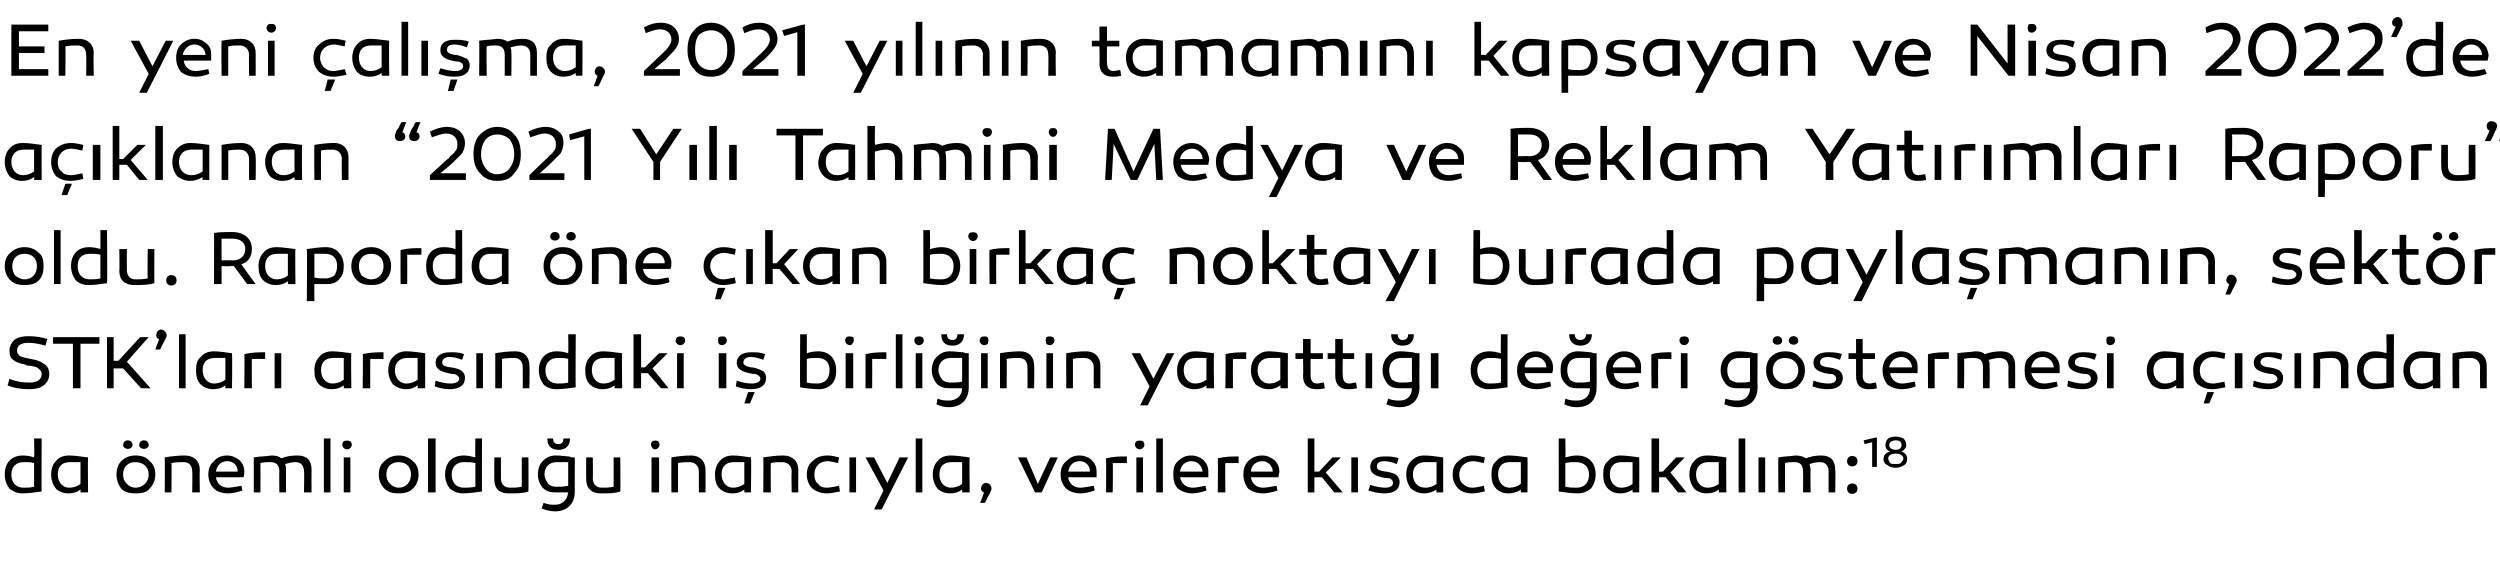 <?xml version="1.0" standalone="no"?><!DOCTYPE svg PUBLIC "-//W3C//DTD SVG 1.1//EN" "http://www.w3.org/Graphics/SVG/1.1/DTD/svg11.dtd"><svg xmlns="http://www.w3.org/2000/svg" version="1.1" width="264px" height="60px" viewBox="0 -2 264 60" style="top:-2px">  <desc>En yeni al ma, 2021 y l n n tamam n kapsayan ve Nisan 2022’de a klanan “2021 Y l Tahmini Medya ve Reklam Yat r m...</desc>  <defs/>  <g id="Polygon35239">    <path d="M 4.4 49.9 C 3.7 50 3 50.1 2.3 50.1 C 1.8 50.1 1.4 49.9 1 49.6 C 0.7 49.2 0.5 48.7 0.5 48.1 C 0.5 46.9 1.2 46.1 2.4 46.1 C 2.9 46.1 3.3 46.2 3.6 46.3 C 3.64 46.28 3.6 44.3 3.6 44.3 L 4.4 44.3 C 4.4 44.3 4.37 49.94 4.4 49.9 Z M 1.2 48.1 C 1.2 49 1.7 49.5 2.5 49.5 C 2.8 49.5 3.2 49.5 3.6 49.4 C 3.6 49.4 3.6 46.9 3.6 46.9 C 3.3 46.8 2.9 46.8 2.5 46.8 C 1.7 46.8 1.2 47.3 1.2 48.1 Z M 9.3 46.3 C 9.26 46.33 9.3 50 9.3 50 L 8.5 50 C 8.5 50 8.52 49.7 8.5 49.7 C 8.1 50 7.7 50.1 7.2 50.1 C 6.7 50.1 6.2 49.9 5.9 49.6 C 5.6 49.2 5.4 48.7 5.4 48.1 C 5.4 47.5 5.6 47 5.9 46.7 C 6.2 46.3 6.7 46.1 7.3 46.1 C 7.8 46.1 8.5 46.2 9.3 46.3 Z M 6.1 48.1 C 6.1 48.9 6.6 49.5 7.3 49.5 C 7.7 49.5 8.1 49.4 8.5 49.1 C 8.5 49.1 8.5 46.8 8.5 46.8 C 8.1 46.8 7.7 46.8 7.4 46.8 C 6.5 46.8 6.1 47.3 6.1 48.1 Z M 15.8 49.6 C 15.5 50 15 50.1 14.3 50.1 C 13.7 50.1 13.2 50 12.8 49.6 C 12.5 49.2 12.3 48.7 12.3 48.1 C 12.3 47.5 12.5 47 12.8 46.7 C 13.2 46.3 13.7 46.1 14.3 46.1 C 15 46.1 15.5 46.3 15.8 46.7 C 16.2 47 16.4 47.5 16.4 48.1 C 16.4 48.7 16.2 49.2 15.8 49.6 Z M 14.3 46.8 C 13.5 46.8 13 47.3 13 48.1 C 13 48.5 13.1 48.8 13.4 49.1 C 13.6 49.3 13.9 49.5 14.3 49.5 C 15.1 49.5 15.7 48.9 15.7 48.1 C 15.7 47.3 15.1 46.8 14.3 46.8 Z M 14 45 C 14 45.2 13.8 45.4 13.5 45.4 C 13.2 45.4 13 45.2 13 45 C 13 44.7 13.2 44.5 13.5 44.5 C 13.8 44.5 14 44.7 14 45 Z M 15.7 45 C 15.7 45.2 15.5 45.4 15.2 45.4 C 14.9 45.4 14.7 45.2 14.7 45 C 14.7 44.7 14.9 44.5 15.2 44.5 C 15.5 44.5 15.7 44.7 15.7 45 Z M 21.1 47.6 C 21.06 47.63 21.1 50 21.1 50 L 20.3 50 C 20.3 50 20.33 47.83 20.3 47.8 C 20.3 47.2 20 46.8 19.4 46.8 C 19 46.8 18.6 46.8 18.1 46.9 C 18.15 46.9 18.1 50 18.1 50 L 17.4 50 C 17.4 50 17.42 46.33 17.4 46.3 C 18 46.2 18.7 46.1 19.5 46.1 C 20.5 46.1 21.1 46.7 21.1 47.6 Z M 25.3 46.6 C 25.6 46.9 25.8 47.3 25.8 47.8 C 25.8 48 25.8 48.2 25.7 48.4 C 25.7 48.4 22.8 48.4 22.8 48.4 C 22.9 49.1 23.4 49.5 24.1 49.5 C 24.4 49.5 24.9 49.4 25.5 49.3 C 25.5 49.3 25.6 49.8 25.6 49.8 C 25 50 24.5 50.1 24.1 50.1 C 23.4 50.1 22.9 49.9 22.6 49.6 C 22.2 49.2 22 48.7 22 48.1 C 22 47.5 22.2 47 22.6 46.7 C 22.9 46.3 23.4 46.1 24 46.1 C 24.5 46.1 24.9 46.3 25.3 46.6 Z M 25.1 47.8 C 25.1 47.2 24.7 46.7 24 46.7 C 23.3 46.7 22.9 47.2 22.8 47.8 C 22.8 47.8 25.1 47.8 25.1 47.8 Z M 32.9 47.6 C 32.88 47.63 32.9 50 32.9 50 L 32.1 50 C 32.1 50 32.15 47.83 32.1 47.8 C 32.1 47.2 31.8 46.8 31.2 46.8 C 30.8 46.8 30.5 46.9 30.1 47 C 30.2 47.2 30.2 47.4 30.2 47.6 C 30.2 47.61 30.2 50 30.2 50 L 29.5 50 C 29.5 50 29.47 47.8 29.5 47.8 C 29.5 47.1 29.2 46.8 28.5 46.8 C 28.2 46.8 27.9 46.8 27.5 46.9 C 27.52 46.9 27.5 50 27.5 50 L 26.8 50 C 26.8 50 26.8 46.34 26.8 46.3 C 27.3 46.2 28 46.2 28.7 46.1 C 29.1 46.1 29.5 46.2 29.7 46.4 C 30.2 46.2 30.7 46.1 31.4 46.1 C 32.4 46.1 32.9 46.6 32.9 47.6 Z M 34.9 50 L 34.2 50 L 34.2 44.3 L 34.9 44.3 L 34.9 50 Z M 36.3 45.3 C 36.1 45.1 36.1 44.8 36.3 44.6 C 36.5 44.5 36.8 44.5 37 44.6 C 37.2 44.8 37.2 45.1 37 45.3 C 36.8 45.5 36.5 45.5 36.3 45.3 Z M 37 50 L 36.3 50 L 36.3 46.3 L 37 46.3 L 37 50 Z M 43.6 49.6 C 43.2 50 42.7 50.1 42.1 50.1 C 41.5 50.1 41 50 40.6 49.6 C 40.2 49.2 40 48.7 40 48.1 C 40 47.5 40.2 47 40.6 46.7 C 41 46.3 41.5 46.1 42.1 46.1 C 42.7 46.1 43.2 46.3 43.6 46.7 C 44 47 44.2 47.5 44.2 48.1 C 44.2 48.7 44 49.2 43.6 49.6 Z M 42.1 46.8 C 41.3 46.8 40.8 47.3 40.8 48.1 C 40.8 48.5 40.9 48.8 41.2 49.1 C 41.4 49.3 41.7 49.5 42.1 49.5 C 42.9 49.5 43.4 48.9 43.4 48.1 C 43.4 47.3 42.9 46.8 42.1 46.8 Z M 46 50 L 45.2 50 L 45.2 44.3 L 46 44.3 L 46 50 Z M 50.9 49.9 C 50.2 50 49.5 50.1 48.9 50.1 C 48.3 50.1 47.9 49.9 47.5 49.6 C 47.2 49.2 47 48.7 47 48.1 C 47 46.9 47.7 46.1 49 46.1 C 49.4 46.1 49.8 46.2 50.2 46.3 C 50.16 46.28 50.2 44.3 50.2 44.3 L 50.9 44.3 C 50.9 44.3 50.88 49.94 50.9 49.9 Z M 47.7 48.1 C 47.7 49 48.2 49.5 49 49.5 C 49.3 49.5 49.7 49.5 50.2 49.4 C 50.2 49.4 50.2 46.9 50.2 46.9 C 49.8 46.8 49.4 46.8 49 46.8 C 48.2 46.8 47.7 47.3 47.7 48.1 Z M 55.8 49.9 C 55.3 50.1 54.6 50.1 53.7 50.1 C 52.7 50.1 52.2 49.6 52.2 48.6 C 52.18 48.62 52.2 46.3 52.2 46.3 L 52.9 46.3 C 52.9 46.3 52.91 48.46 52.9 48.5 C 52.9 49.1 53.2 49.5 53.9 49.5 C 54.2 49.5 54.6 49.5 55.1 49.4 C 55.09 49.4 55.1 46.3 55.1 46.3 L 55.8 46.3 C 55.8 46.3 55.83 49.92 55.8 49.9 Z M 60.2 44.3 C 60.2 45.1 59.7 45.5 59 45.5 C 58.2 45.5 57.8 45.1 57.8 44.3 C 57.8 44.3 58.4 44.3 58.4 44.3 C 58.4 44.7 58.6 44.9 59 44.9 C 59.3 44.9 59.5 44.7 59.5 44.3 C 59.5 44.3 60.2 44.3 60.2 44.3 Z M 60.1 46.2 C 60.1 46.2 60.3 46.3 60.4 46.3 C 60.41 46.29 60.7 46.3 60.7 46.3 C 60.7 46.3 60.69 49.92 60.7 49.9 C 60.7 51.2 59.9 52 58.6 52 C 58.2 52 57.7 51.9 57.2 51.7 C 57.2 51.7 57.4 51.1 57.4 51.1 C 57.9 51.3 58.3 51.3 58.6 51.3 C 59.4 51.3 59.9 50.8 60 50 C 59.6 50 59.1 50 58.7 50 C 58.1 50 57.7 49.9 57.3 49.5 C 57 49.1 56.8 48.7 56.8 48.1 C 56.8 47.5 57 47 57.3 46.7 C 57.7 46.3 58.1 46.1 58.7 46.1 C 59.3 46.1 59.8 46.2 60.1 46.2 Z M 57.5 48.1 C 57.5 48.5 57.7 48.8 57.9 49.1 C 58.1 49.3 58.4 49.4 58.7 49.4 C 59.2 49.4 59.6 49.4 60 49.3 C 60 49.3 60 46.8 60 46.8 C 59.6 46.8 59.2 46.8 58.8 46.8 C 58 46.8 57.5 47.3 57.5 48.1 Z M 65.5 49.9 C 65 50.1 64.3 50.1 63.4 50.1 C 62.5 50.1 61.9 49.6 61.9 48.6 C 61.89 48.62 61.9 46.3 61.9 46.3 L 62.6 46.3 C 62.6 46.3 62.63 48.46 62.6 48.5 C 62.6 49.1 62.9 49.5 63.6 49.5 C 63.9 49.5 64.3 49.5 64.8 49.4 C 64.8 49.4 64.8 46.3 64.8 46.3 L 65.5 46.3 C 65.5 46.3 65.54 49.92 65.5 49.9 Z M 68.9 45.3 C 68.7 45.1 68.7 44.8 68.9 44.6 C 69 44.5 69.4 44.5 69.5 44.6 C 69.7 44.8 69.7 45.1 69.5 45.3 C 69.3 45.5 69 45.5 68.9 45.3 Z M 69.6 50 L 68.8 50 L 68.8 46.3 L 69.6 46.3 L 69.6 50 Z M 74.5 47.6 C 74.52 47.63 74.5 50 74.5 50 L 73.8 50 C 73.8 50 73.8 47.83 73.8 47.8 C 73.8 47.2 73.4 46.8 72.8 46.8 C 72.5 46.8 72.1 46.8 71.6 46.9 C 71.61 46.9 71.6 50 71.6 50 L 70.9 50 C 70.9 50 70.88 46.33 70.9 46.3 C 71.5 46.2 72.2 46.1 73 46.1 C 73.9 46.1 74.5 46.7 74.5 47.6 Z M 79.3 46.3 C 79.35 46.33 79.3 50 79.3 50 L 78.6 50 C 78.6 50 78.61 49.7 78.6 49.7 C 78.2 50 77.8 50.1 77.3 50.1 C 76.8 50.1 76.3 49.9 76 49.6 C 75.6 49.2 75.5 48.7 75.5 48.1 C 75.5 47.5 75.7 47 76 46.7 C 76.3 46.3 76.8 46.1 77.4 46.1 C 77.9 46.1 78.6 46.2 79.3 46.3 Z M 76.2 48.1 C 76.2 48.9 76.7 49.5 77.4 49.5 C 77.8 49.5 78.2 49.4 78.6 49.1 C 78.6 49.1 78.6 46.8 78.6 46.8 C 78.2 46.8 77.8 46.8 77.5 46.8 C 76.6 46.8 76.2 47.3 76.2 48.1 Z M 84.3 47.6 C 84.28 47.63 84.3 50 84.3 50 L 83.6 50 C 83.6 50 83.56 47.83 83.6 47.8 C 83.6 47.2 83.2 46.8 82.6 46.8 C 82.2 46.8 81.8 46.8 81.4 46.9 C 81.37 46.9 81.4 50 81.4 50 L 80.6 50 C 80.6 50 80.64 46.33 80.6 46.3 C 81.3 46.2 82 46.1 82.7 46.1 C 83.7 46.1 84.3 46.7 84.3 47.6 Z M 88.5 46.9 C 88 46.8 87.7 46.7 87.4 46.7 C 86.5 46.7 86 47.3 86 48.1 C 86 48.5 86.1 48.9 86.4 49.1 C 86.6 49.4 86.9 49.5 87.3 49.5 C 87.6 49.5 88.1 49.4 88.6 49.3 C 88.6 49.3 88.7 49.9 88.7 49.9 C 88.2 50 87.7 50.1 87.3 50.1 C 86.7 50.1 86.2 49.9 85.8 49.6 C 85.4 49.2 85.2 48.7 85.2 48.1 C 85.2 47.5 85.4 47 85.8 46.7 C 86.2 46.3 86.7 46.1 87.4 46.1 C 87.8 46.1 88.2 46.2 88.6 46.3 C 88.6 46.3 88.5 46.9 88.5 46.9 Z M 90.4 50 L 89.7 50 L 89.7 46.3 L 90.4 46.3 L 90.4 50 Z M 93.1 51.8 L 92.3 51.8 L 93.3 49.8 L 91.4 46.3 L 92.3 46.3 L 93.7 49 L 95 46.3 L 95.9 46.3 L 93.1 51.8 Z M 97.4 50 L 96.7 50 L 96.7 44.3 L 97.4 44.3 L 97.4 50 Z M 102.4 46.3 C 102.35 46.33 102.4 50 102.4 50 L 101.6 50 C 101.6 50 101.62 49.7 101.6 49.7 C 101.2 50 100.8 50.1 100.3 50.1 C 99.8 50.1 99.3 49.9 99 49.6 C 98.7 49.2 98.5 48.7 98.5 48.1 C 98.5 47.5 98.7 47 99 46.7 C 99.3 46.3 99.8 46.1 100.4 46.1 C 100.9 46.1 101.6 46.2 102.4 46.3 Z M 99.2 48.1 C 99.2 48.9 99.7 49.5 100.4 49.5 C 100.8 49.5 101.2 49.4 101.6 49.1 C 101.6 49.1 101.6 46.8 101.6 46.8 C 101.2 46.8 100.8 46.8 100.5 46.8 C 99.6 46.8 99.2 47.3 99.2 48.1 Z M 103.9 50 C 103.7 49.9 103.6 49.8 103.6 49.6 C 103.6 49.3 103.8 49 104.1 49 C 104.5 49 104.7 49.3 104.7 49.6 C 104.7 49.7 104.7 49.8 104.6 49.9 C 104.6 50 104.4 50.3 104.2 50.7 C 104.23 50.72 104 51.1 104 51.1 L 103.5 51.1 C 103.5 51.1 103.93 50.03 103.9 50 Z M 109.3 50 L 107.5 46.3 L 108.4 46.3 L 109.6 49.1 L 110.9 46.3 L 111.7 46.3 L 110 50 L 109.3 50 Z M 115.3 46.6 C 115.6 46.9 115.8 47.3 115.8 47.8 C 115.8 48 115.8 48.2 115.8 48.4 C 115.8 48.4 112.8 48.4 112.8 48.4 C 112.9 49.1 113.4 49.5 114.1 49.5 C 114.4 49.5 114.9 49.4 115.5 49.3 C 115.5 49.3 115.6 49.8 115.6 49.8 C 115 50 114.5 50.1 114.1 50.1 C 113.5 50.1 112.9 49.9 112.6 49.6 C 112.2 49.2 112 48.7 112 48.1 C 112 47.5 112.2 47 112.6 46.7 C 113 46.3 113.4 46.1 114 46.1 C 114.5 46.1 115 46.3 115.3 46.6 Z M 115.1 47.8 C 115.1 47.2 114.7 46.7 114 46.7 C 113.3 46.7 112.9 47.2 112.8 47.8 C 112.8 47.8 115.1 47.8 115.1 47.8 Z M 119 46.9 C 118.4 46.9 117.9 46.9 117.5 46.9 C 117.55 46.94 117.5 50 117.5 50 L 116.8 50 C 116.8 50 116.82 46.37 116.8 46.4 C 117.6 46.2 118.3 46.2 119 46.2 C 119 46.2 119 46.9 119 46.9 Z M 120 45.3 C 119.8 45.1 119.8 44.8 120 44.6 C 120.2 44.5 120.5 44.5 120.7 44.6 C 120.9 44.8 120.9 45.1 120.7 45.3 C 120.5 45.5 120.2 45.5 120 45.3 Z M 120.7 50 L 120 50 L 120 46.3 L 120.7 46.3 L 120.7 50 Z M 122.8 50 L 122.1 50 L 122.1 44.3 L 122.8 44.3 L 122.8 50 Z M 127.1 46.6 C 127.4 46.9 127.6 47.3 127.6 47.8 C 127.6 48 127.6 48.2 127.6 48.4 C 127.6 48.4 124.6 48.4 124.6 48.4 C 124.8 49.1 125.2 49.5 126 49.5 C 126.3 49.5 126.7 49.4 127.3 49.3 C 127.3 49.3 127.4 49.8 127.4 49.8 C 126.8 50 126.3 50.1 125.9 50.1 C 125.3 50.1 124.8 49.9 124.4 49.6 C 124 49.2 123.9 48.7 123.9 48.1 C 123.9 47.5 124 47 124.4 46.7 C 124.8 46.3 125.2 46.1 125.8 46.1 C 126.3 46.1 126.8 46.3 127.1 46.6 Z M 127 47.8 C 126.9 47.2 126.5 46.7 125.8 46.7 C 125.1 46.7 124.7 47.2 124.6 47.8 C 124.6 47.8 127 47.8 127 47.8 Z M 130.8 46.9 C 130.2 46.9 129.8 46.9 129.4 46.9 C 129.36 46.94 129.4 50 129.4 50 L 128.6 50 C 128.6 50 128.63 46.37 128.6 46.4 C 129.4 46.2 130.2 46.2 130.8 46.2 C 130.8 46.2 130.8 46.9 130.8 46.9 Z M 134.6 46.6 C 134.9 46.9 135.1 47.3 135.1 47.8 C 135.1 48 135 48.2 135 48.4 C 135 48.4 132.1 48.4 132.1 48.4 C 132.2 49.1 132.7 49.5 133.4 49.5 C 133.7 49.5 134.2 49.4 134.8 49.3 C 134.8 49.3 134.9 49.8 134.9 49.8 C 134.3 50 133.8 50.1 133.4 50.1 C 132.7 50.1 132.2 49.9 131.8 49.6 C 131.5 49.2 131.3 48.7 131.3 48.1 C 131.3 47.5 131.5 47 131.8 46.7 C 132.2 46.3 132.7 46.1 133.3 46.1 C 133.8 46.1 134.2 46.3 134.6 46.6 Z M 134.4 47.8 C 134.4 47.2 133.9 46.7 133.3 46.7 C 132.6 46.7 132.1 47.2 132.1 47.8 C 132.1 47.8 134.4 47.8 134.4 47.8 Z M 139.3 47.8 L 140.7 46.3 L 141.6 46.3 L 140 47.9 L 141.8 50 L 140.9 50 L 139.6 48.4 L 138.8 48.4 L 138.8 50 L 138.1 50 L 138.1 44.3 L 138.8 44.3 L 138.8 47.8 L 139.3 47.8 Z M 143.4 50 L 142.7 50 L 142.7 46.3 L 143.4 46.3 L 143.4 50 Z M 144.7 49.2 C 145.3 49.4 145.8 49.5 146.3 49.5 C 146.8 49.5 147.1 49.3 147.1 49 C 147.1 48.8 147 48.6 146.7 48.5 C 146.6 48.5 146.3 48.5 145.9 48.4 C 145.1 48.2 144.7 47.9 144.7 47.3 C 144.7 46.6 145.2 46.2 146.2 46.2 C 146.7 46.2 147.2 46.2 147.7 46.4 C 147.7 46.4 147.5 47 147.5 47 C 147 46.8 146.5 46.7 146.2 46.7 C 145.6 46.7 145.4 46.9 145.4 47.3 C 145.4 47.6 145.7 47.7 146.3 47.8 C 146.3 47.8 146.4 47.8 146.4 47.8 C 146.9 47.9 147.3 48 147.5 48.2 C 147.7 48.4 147.8 48.6 147.8 48.9 C 147.8 49.7 147.2 50.1 146.2 50.1 C 145.7 50.1 145.1 50 144.5 49.8 C 144.5 49.8 144.7 49.2 144.7 49.2 Z M 152.4 46.3 C 152.39 46.33 152.4 50 152.4 50 L 151.7 50 C 151.7 50 151.66 49.7 151.7 49.7 C 151.2 50 150.8 50.1 150.4 50.1 C 149.8 50.1 149.4 49.9 149 49.6 C 148.7 49.2 148.5 48.7 148.5 48.1 C 148.5 47.5 148.7 47 149 46.7 C 149.4 46.3 149.8 46.1 150.4 46.1 C 151 46.1 151.6 46.2 152.4 46.3 Z M 149.2 48.1 C 149.2 48.9 149.7 49.5 150.5 49.5 C 150.9 49.5 151.3 49.4 151.7 49.1 C 151.7 49.1 151.7 46.8 151.7 46.8 C 151.3 46.8 150.9 46.8 150.5 46.8 C 149.7 46.8 149.2 47.3 149.2 48.1 Z M 156.7 46.9 C 156.2 46.8 155.8 46.7 155.6 46.7 C 154.7 46.7 154.1 47.3 154.1 48.1 C 154.1 48.5 154.2 48.9 154.5 49.1 C 154.8 49.4 155.1 49.5 155.5 49.5 C 155.8 49.5 156.2 49.4 156.7 49.3 C 156.7 49.3 156.8 49.9 156.8 49.9 C 156.3 50 155.9 50.1 155.4 50.1 C 154.8 50.1 154.3 49.9 154 49.6 C 153.6 49.2 153.4 48.7 153.4 48.1 C 153.4 47.5 153.6 47 154 46.7 C 154.4 46.3 154.9 46.1 155.5 46.1 C 156 46.1 156.4 46.2 156.8 46.3 C 156.8 46.3 156.7 46.9 156.7 46.9 Z M 161.3 46.3 C 161.33 46.33 161.3 50 161.3 50 L 160.6 50 C 160.6 50 160.59 49.7 160.6 49.7 C 160.2 50 159.7 50.1 159.3 50.1 C 158.7 50.1 158.3 49.9 158 49.6 C 157.6 49.2 157.5 48.7 157.5 48.1 C 157.5 47.5 157.6 47 158 46.7 C 158.3 46.3 158.8 46.1 159.3 46.1 C 159.9 46.1 160.6 46.2 161.3 46.3 Z M 158.2 48.1 C 158.2 48.9 158.7 49.5 159.4 49.5 C 159.8 49.5 160.2 49.4 160.6 49.1 C 160.6 49.1 160.6 46.8 160.6 46.8 C 160.2 46.8 159.8 46.8 159.4 46.8 C 158.6 46.8 158.2 47.3 158.2 48.1 Z M 165.3 46.3 C 165.7 46.2 166.1 46.1 166.5 46.1 C 167.8 46.1 168.5 46.9 168.5 48.1 C 168.5 48.7 168.3 49.2 168 49.6 C 167.6 49.9 167.2 50.1 166.6 50.1 C 166 50.1 165.3 50 164.6 49.9 C 164.61 49.94 164.6 44.3 164.6 44.3 L 165.3 44.3 C 165.3 44.3 165.34 46.28 165.3 46.3 Z M 165.3 46.9 C 165.3 46.9 165.3 49.4 165.3 49.4 C 165.8 49.5 166.1 49.5 166.5 49.5 C 167.3 49.5 167.8 49 167.8 48.1 C 167.8 47.3 167.3 46.8 166.4 46.8 C 166 46.8 165.7 46.8 165.3 46.9 Z M 173.1 46.3 C 173.13 46.33 173.1 50 173.1 50 L 172.4 50 C 172.4 50 172.39 49.7 172.4 49.7 C 172 50 171.5 50.1 171.1 50.1 C 170.5 50.1 170.1 49.9 169.8 49.6 C 169.4 49.2 169.3 48.7 169.3 48.1 C 169.3 47.5 169.4 47 169.8 46.7 C 170.1 46.3 170.6 46.1 171.1 46.1 C 171.7 46.1 172.4 46.2 173.1 46.3 Z M 170 48.1 C 170 48.9 170.5 49.5 171.2 49.5 C 171.6 49.5 172 49.4 172.4 49.1 C 172.4 49.1 172.4 46.8 172.4 46.8 C 172 46.8 171.6 46.8 171.2 46.8 C 170.4 46.8 170 47.3 170 48.1 Z M 175.6 47.8 L 177 46.3 L 177.9 46.3 L 176.4 47.9 L 178.1 50 L 177.2 50 L 175.9 48.4 L 175.2 48.4 L 175.2 50 L 174.4 50 L 174.4 44.3 L 175.2 44.3 L 175.2 47.8 L 175.6 47.8 Z M 182.3 46.3 C 182.27 46.33 182.3 50 182.3 50 L 181.5 50 C 181.5 50 181.54 49.7 181.5 49.7 C 181.1 50 180.7 50.1 180.2 50.1 C 179.7 50.1 179.2 49.9 178.9 49.6 C 178.6 49.2 178.4 48.7 178.4 48.1 C 178.4 47.5 178.6 47 178.9 46.7 C 179.2 46.3 179.7 46.1 180.3 46.1 C 180.9 46.1 181.5 46.2 182.3 46.3 Z M 179.1 48.1 C 179.1 48.9 179.6 49.5 180.3 49.5 C 180.7 49.5 181.1 49.4 181.5 49.1 C 181.5 49.1 181.5 46.8 181.5 46.8 C 181.1 46.8 180.8 46.8 180.4 46.8 C 179.6 46.8 179.1 47.3 179.1 48.1 Z M 184.3 50 L 183.6 50 L 183.6 44.3 L 184.3 44.3 L 184.3 50 Z M 186.4 50 L 185.7 50 L 185.7 46.3 L 186.4 46.3 L 186.4 50 Z M 193.8 47.6 C 193.85 47.63 193.8 50 193.8 50 L 193.1 50 C 193.1 50 193.11 47.83 193.1 47.8 C 193.1 47.2 192.8 46.8 192.2 46.8 C 191.8 46.8 191.4 46.9 191.1 47 C 191.1 47.2 191.2 47.4 191.2 47.6 C 191.17 47.61 191.2 50 191.2 50 L 190.4 50 C 190.4 50 190.43 47.8 190.4 47.8 C 190.4 47.1 190.1 46.8 189.5 46.8 C 189.1 46.8 188.8 46.8 188.5 46.9 C 188.49 46.9 188.5 50 188.5 50 L 187.8 50 C 187.8 50 187.76 46.34 187.8 46.3 C 188.3 46.2 188.9 46.2 189.6 46.1 C 190.1 46.1 190.4 46.2 190.7 46.4 C 191.2 46.2 191.7 46.1 192.3 46.1 C 193.3 46.1 193.8 46.6 193.8 47.6 Z M 195.2 47.1 C 195 46.9 195 46.5 195.2 46.3 C 195.4 46.1 195.8 46.1 196 46.3 C 196.2 46.5 196.2 46.9 196 47.1 C 195.8 47.3 195.4 47.3 195.2 47.1 Z M 195.2 50 C 195 49.8 195 49.4 195.2 49.2 C 195.4 49 195.8 49 196 49.2 C 196.2 49.4 196.2 49.8 196 50 C 195.8 50.2 195.4 50.2 195.2 50 Z M 197.7 47.3 L 197.7 44.7 L 196.9 44.9 L 196.8 44.5 L 198.1 44.2 L 198.2 44.2 L 198.2 47.3 L 197.7 47.3 Z M 201.4 46.5 C 201.4 46.7 201.3 47 201.1 47.1 C 200.8 47.3 200.5 47.4 200.2 47.4 C 199.8 47.4 199.5 47.3 199.3 47.1 C 199 47 198.9 46.7 198.9 46.5 C 198.9 46.1 199.1 45.8 199.6 45.7 C 199.2 45.5 199.1 45.3 199.1 45 C 199.1 44.7 199.2 44.5 199.4 44.3 C 199.6 44.2 199.8 44.1 200.2 44.1 C 200.5 44.1 200.8 44.2 201 44.3 C 201.2 44.5 201.3 44.7 201.3 45 C 201.3 45.3 201.1 45.5 200.8 45.7 C 201.2 45.8 201.4 46.1 201.4 46.5 Z M 200.2 45.5 C 200.6 45.5 200.8 45.3 200.8 45 C 200.8 44.7 200.6 44.5 200.2 44.5 C 199.8 44.5 199.5 44.7 199.5 45 C 199.5 45.3 199.8 45.5 200.2 45.5 Z M 200.2 45.9 C 199.7 45.9 199.4 46.1 199.4 46.4 C 199.4 46.6 199.5 46.7 199.6 46.9 C 199.7 47 199.9 47 200.2 47 C 200.4 47 200.6 47 200.7 46.9 C 200.9 46.7 201 46.6 201 46.4 C 201 46.1 200.6 45.9 200.2 45.9 Z " stroke="none" fill="#000"/>  </g>  <g id="Polygon35238">    <path d="M 4.8 34.5 C 4.1 34.3 3.5 34.2 3 34.2 C 2.2 34.2 1.8 34.5 1.8 35 C 1.8 35.3 1.9 35.4 2.1 35.6 C 2.3 35.7 2.7 35.8 3.2 35.9 C 3.8 36 4.2 36.1 4.6 36.4 C 5 36.6 5.2 37 5.2 37.5 C 5.2 38 5 38.4 4.6 38.7 C 4.2 39 3.7 39.1 3.1 39.1 C 2.3 39.1 1.5 39 0.8 38.7 C 0.8 38.7 1 38 1 38 C 1.7 38.3 2.4 38.4 3.1 38.4 C 3.9 38.4 4.4 38.1 4.4 37.5 C 4.4 37.2 4.2 37 3.9 36.8 C 3.6 36.7 3.3 36.6 2.8 36.6 C 2.8 36.6 2.7 36.5 2.7 36.5 C 2.1 36.4 1.6 36.2 1.4 36 C 1.1 35.8 1 35.5 1 35 C 1 34.6 1.2 34.2 1.5 33.9 C 1.9 33.6 2.4 33.5 3 33.5 C 3.7 33.5 4.4 33.6 5 33.8 C 5 33.8 4.8 34.5 4.8 34.5 Z M 8.5 39 L 7.7 39 L 7.7 34.3 L 5.6 34.3 L 5.6 33.6 L 10.5 33.6 L 10.5 34.3 L 8.5 34.3 L 8.5 39 Z M 12 39 L 11.3 39 L 11.3 33.6 L 12 33.6 L 12 36.1 L 12.5 36.1 L 14.8 33.6 L 15.7 33.6 L 13.4 36.2 L 15.9 39 L 14.9 39 L 13 36.9 L 12 36.9 L 12 39 Z M 16.8 33.8 C 16.6 33.8 16.5 33.6 16.5 33.4 C 16.5 33.1 16.7 32.8 17 32.8 C 17.3 32.8 17.6 33.1 17.6 33.4 C 17.6 33.5 17.6 33.6 17.5 33.7 C 17.5 33.8 17.3 34.1 17.1 34.5 C 17 34.7 17 34.8 16.9 34.9 C 16.92 34.93 16.4 34.9 16.4 34.9 C 16.4 34.9 16.82 33.84 16.8 33.8 Z M 19.6 39 L 18.9 39 L 18.9 33.3 L 19.6 33.3 L 19.6 39 Z M 24.5 35.3 C 24.54 35.33 24.5 39 24.5 39 L 23.8 39 C 23.8 39 23.81 38.7 23.8 38.7 C 23.4 39 23 39.1 22.5 39.1 C 22 39.1 21.5 38.9 21.2 38.6 C 20.8 38.2 20.7 37.7 20.7 37.1 C 20.7 36.5 20.8 36 21.2 35.7 C 21.5 35.3 22 35.1 22.6 35.1 C 23.1 35.1 23.8 35.2 24.5 35.3 Z M 21.4 37.1 C 21.4 37.9 21.9 38.5 22.6 38.5 C 23 38.5 23.4 38.4 23.8 38.1 C 23.8 38.1 23.8 35.8 23.8 35.8 C 23.4 35.8 23 35.8 22.7 35.8 C 21.8 35.8 21.4 36.3 21.4 37.1 Z M 28 35.9 C 27.4 35.9 27 35.9 26.6 35.9 C 26.57 35.94 26.6 39 26.6 39 L 25.8 39 C 25.8 39 25.84 35.37 25.8 35.4 C 26.6 35.2 27.4 35.2 28 35.2 C 28 35.2 28 35.9 28 35.9 Z M 29.7 39 L 29 39 L 29 35.3 L 29.7 35.3 L 29.7 39 Z M 37.1 35.3 C 37.05 35.33 37.1 39 37.1 39 L 36.3 39 C 36.3 39 36.32 38.7 36.3 38.7 C 35.9 39 35.5 39.1 35 39.1 C 34.5 39.1 34 38.9 33.7 38.6 C 33.3 38.2 33.2 37.7 33.2 37.1 C 33.2 36.5 33.4 36 33.7 35.7 C 34 35.3 34.5 35.1 35.1 35.1 C 35.6 35.1 36.3 35.2 37.1 35.3 Z M 33.9 37.1 C 33.9 37.9 34.4 38.5 35.1 38.5 C 35.5 38.5 35.9 38.4 36.3 38.1 C 36.3 38.1 36.3 35.8 36.3 35.8 C 35.9 35.8 35.5 35.8 35.2 35.8 C 34.3 35.8 33.9 36.3 33.9 37.1 Z M 40.5 35.9 C 40 35.9 39.5 35.9 39.1 35.9 C 39.08 35.94 39.1 39 39.1 39 L 38.3 39 C 38.3 39 38.35 35.37 38.3 35.4 C 39.1 35.2 39.9 35.2 40.5 35.2 C 40.5 35.2 40.5 35.9 40.5 35.9 Z M 44.9 35.3 C 44.88 35.33 44.9 39 44.9 39 L 44.1 39 C 44.1 39 44.15 38.7 44.1 38.7 C 43.7 39 43.3 39.1 42.9 39.1 C 42.3 39.1 41.9 38.9 41.5 38.6 C 41.2 38.2 41 37.7 41 37.1 C 41 36.5 41.2 36 41.5 35.7 C 41.9 35.3 42.3 35.1 42.9 35.1 C 43.5 35.1 44.1 35.2 44.9 35.3 Z M 41.7 37.1 C 41.7 37.9 42.2 38.5 42.9 38.5 C 43.3 38.5 43.7 38.4 44.1 38.1 C 44.1 38.1 44.1 35.8 44.1 35.8 C 43.7 35.8 43.4 35.8 43 35.8 C 42.2 35.8 41.7 36.3 41.7 37.1 Z M 46 38.2 C 46.6 38.4 47.1 38.5 47.6 38.5 C 48.1 38.5 48.5 38.3 48.5 38 C 48.5 37.8 48.3 37.6 48 37.5 C 47.9 37.5 47.7 37.5 47.3 37.4 C 46.4 37.2 46 36.9 46 36.3 C 46 35.6 46.6 35.2 47.5 35.2 C 48.1 35.2 48.5 35.2 49 35.4 C 49 35.4 48.8 36 48.8 36 C 48.3 35.8 47.9 35.7 47.5 35.7 C 47 35.7 46.7 35.9 46.7 36.3 C 46.7 36.6 47 36.7 47.6 36.8 C 47.6 36.8 47.7 36.8 47.7 36.8 C 48.2 36.9 48.6 37 48.8 37.2 C 49 37.4 49.1 37.6 49.1 37.9 C 49.1 38.7 48.5 39.1 47.5 39.1 C 47 39.1 46.4 39 45.9 38.8 C 45.9 38.8 46 38.2 46 38.2 Z M 51 39 L 50.3 39 L 50.3 35.3 L 51 35.3 L 51 39 Z M 55.9 36.6 C 55.95 36.63 55.9 39 55.9 39 L 55.2 39 C 55.2 39 55.22 36.83 55.2 36.8 C 55.2 36.2 54.9 35.8 54.3 35.8 C 53.9 35.8 53.5 35.8 53 35.9 C 53.04 35.9 53 39 53 39 L 52.3 39 C 52.3 39 52.31 35.33 52.3 35.3 C 52.9 35.2 53.6 35.1 54.4 35.1 C 55.4 35.1 55.9 35.7 55.9 36.6 Z M 60.8 38.9 C 60.1 39 59.4 39.1 58.7 39.1 C 58.2 39.1 57.7 38.9 57.4 38.6 C 57.1 38.2 56.9 37.7 56.9 37.1 C 56.9 35.9 57.6 35.1 58.8 35.1 C 59.3 35.1 59.7 35.2 60 35.3 C 60.04 35.28 60 33.3 60 33.3 L 60.8 33.3 C 60.8 33.3 60.76 38.94 60.8 38.9 Z M 57.6 37.1 C 57.6 38 58.1 38.5 58.9 38.5 C 59.2 38.5 59.6 38.5 60 38.4 C 60 38.4 60 35.9 60 35.9 C 59.7 35.8 59.3 35.8 58.9 35.8 C 58.1 35.8 57.6 36.3 57.6 37.1 Z M 65.7 35.3 C 65.65 35.33 65.7 39 65.7 39 L 64.9 39 C 64.9 39 64.92 38.7 64.9 38.7 C 64.5 39 64.1 39.1 63.6 39.1 C 63.1 39.1 62.6 38.9 62.3 38.6 C 61.9 38.2 61.8 37.7 61.8 37.1 C 61.8 36.5 62 36 62.3 35.7 C 62.6 35.3 63.1 35.1 63.7 35.1 C 64.2 35.1 64.9 35.2 65.7 35.3 Z M 62.5 37.1 C 62.5 37.9 63 38.5 63.7 38.5 C 64.1 38.5 64.5 38.4 64.9 38.1 C 64.9 38.1 64.9 35.8 64.9 35.8 C 64.5 35.8 64.1 35.8 63.8 35.8 C 62.9 35.8 62.5 36.3 62.5 37.1 Z M 68.1 36.8 L 69.6 35.3 L 70.5 35.3 L 68.9 36.9 L 70.6 39 L 69.8 39 L 68.4 37.4 L 67.7 37.4 L 67.7 39 L 66.9 39 L 66.9 33.3 L 67.7 33.3 L 67.7 36.8 L 68.1 36.8 Z M 71.5 34.3 C 71.3 34.1 71.3 33.8 71.5 33.6 C 71.7 33.5 72 33.5 72.2 33.6 C 72.4 33.8 72.4 34.1 72.2 34.3 C 72 34.5 71.7 34.5 71.5 34.3 Z M 72.2 39 L 71.5 39 L 71.5 35.3 L 72.2 35.3 L 72.2 39 Z M 75.9 34.3 C 75.8 34.1 75.8 33.8 75.9 33.6 C 76.1 33.5 76.5 33.5 76.6 33.6 C 76.8 33.8 76.8 34.1 76.6 34.3 C 76.4 34.5 76.1 34.5 75.9 34.3 Z M 76.7 39 L 75.9 39 L 75.9 35.3 L 76.7 35.3 L 76.7 39 Z M 77.8 38.2 C 78.4 38.4 78.9 38.5 79.4 38.5 C 79.9 38.5 80.3 38.3 80.3 38 C 80.3 37.8 80.1 37.6 79.8 37.5 C 79.7 37.5 79.5 37.5 79.1 37.4 C 78.2 37.2 77.8 36.9 77.8 36.3 C 77.8 35.6 78.4 35.2 79.3 35.2 C 79.9 35.2 80.3 35.2 80.8 35.4 C 80.8 35.4 80.6 36 80.6 36 C 80.1 35.8 79.7 35.7 79.3 35.7 C 78.8 35.7 78.5 35.9 78.5 36.3 C 78.5 36.5 78.7 36.6 78.9 36.7 C 79 36.7 79.2 36.8 79.4 36.8 C 79.5 36.8 79.5 36.8 79.5 36.8 C 80 36.9 80.4 37.1 80.6 37.2 C 80.8 37.4 80.9 37.6 80.9 37.9 C 80.9 38.7 80.3 39.1 79.3 39.1 C 78.8 39.1 78.2 39 77.7 38.8 C 77.7 38.8 77.8 38.2 77.8 38.2 Z M 78.6 40.6 L 79 39.4 L 79.7 39.4 L 79.2 40.6 L 78.6 40.6 Z M 85.2 35.3 C 85.5 35.2 85.9 35.1 86.4 35.1 C 87.6 35.1 88.3 35.9 88.3 37.1 C 88.3 37.7 88.2 38.2 87.8 38.6 C 87.5 38.9 87 39.1 86.5 39.1 C 85.8 39.1 85.1 39 84.5 38.9 C 84.46 38.94 84.5 33.3 84.5 33.3 L 85.2 33.3 C 85.2 33.3 85.19 35.28 85.2 35.3 Z M 85.2 35.9 C 85.2 35.9 85.2 38.4 85.2 38.4 C 85.6 38.5 86 38.5 86.3 38.5 C 87.1 38.5 87.6 38 87.6 37.1 C 87.6 36.3 87.2 35.8 86.3 35.8 C 85.9 35.8 85.5 35.8 85.2 35.9 Z M 89.4 34.3 C 89.2 34.1 89.2 33.8 89.4 33.6 C 89.5 33.5 89.9 33.5 90.1 33.6 C 90.2 33.8 90.2 34.1 90 34.3 C 89.9 34.5 89.6 34.5 89.4 34.3 Z M 90.1 39 L 89.3 39 L 89.3 35.3 L 90.1 35.3 L 90.1 39 Z M 93.6 35.9 C 93 35.9 92.5 35.9 92.1 35.9 C 92.12 35.94 92.1 39 92.1 39 L 91.4 39 C 91.4 39 91.4 35.37 91.4 35.4 C 92.2 35.2 92.9 35.2 93.6 35.2 C 93.6 35.2 93.6 35.9 93.6 35.9 Z M 95.3 39 L 94.6 39 L 94.6 33.3 L 95.3 33.3 L 95.3 39 Z M 96.7 34.3 C 96.5 34.1 96.5 33.8 96.7 33.6 C 96.9 33.5 97.2 33.5 97.4 33.6 C 97.6 33.8 97.6 34.1 97.4 34.3 C 97.2 34.5 96.9 34.5 96.7 34.3 Z M 97.4 39 L 96.7 39 L 96.7 35.3 L 97.4 35.3 L 97.4 39 Z M 101.8 33.3 C 101.8 34.1 101.3 34.5 100.6 34.5 C 99.8 34.5 99.4 34.1 99.4 33.3 C 99.4 33.3 100 33.3 100 33.3 C 100 33.7 100.2 33.9 100.6 33.9 C 100.9 33.9 101.1 33.7 101.1 33.3 C 101.1 33.3 101.8 33.3 101.8 33.3 Z M 101.7 35.2 C 101.8 35.2 101.9 35.3 102 35.3 C 102.02 35.29 102.3 35.3 102.3 35.3 C 102.3 35.3 102.3 38.92 102.3 38.9 C 102.3 40.2 101.5 41 100.2 41 C 99.8 41 99.3 40.9 98.9 40.7 C 98.9 40.7 99 40.1 99 40.1 C 99.5 40.3 99.9 40.3 100.2 40.3 C 101 40.3 101.6 39.8 101.6 39 C 101.2 39 100.8 39 100.3 39 C 99.7 39 99.3 38.9 98.9 38.5 C 98.6 38.1 98.4 37.7 98.4 37.1 C 98.4 36.5 98.6 36 98.9 35.7 C 99.3 35.3 99.7 35.1 100.3 35.1 C 100.9 35.1 101.4 35.2 101.7 35.2 Z M 99.1 37.1 C 99.1 37.5 99.3 37.8 99.5 38.1 C 99.7 38.3 100 38.4 100.4 38.4 C 100.8 38.4 101.2 38.4 101.6 38.3 C 101.6 38.3 101.6 35.8 101.6 35.8 C 101.2 35.8 100.8 35.8 100.4 35.8 C 99.6 35.8 99.1 36.3 99.1 37.1 Z M 103.6 34.3 C 103.4 34.1 103.4 33.8 103.6 33.6 C 103.8 33.5 104.1 33.5 104.3 33.6 C 104.4 33.8 104.4 34.1 104.3 34.3 C 104.1 34.5 103.8 34.5 103.6 34.3 Z M 104.3 39 L 103.6 39 L 103.6 35.3 L 104.3 35.3 L 104.3 39 Z M 109.2 36.6 C 109.25 36.63 109.2 39 109.2 39 L 108.5 39 C 108.5 39 108.52 36.83 108.5 36.8 C 108.5 36.2 108.2 35.8 107.6 35.8 C 107.2 35.8 106.8 35.8 106.3 35.9 C 106.34 35.9 106.3 39 106.3 39 L 105.6 39 C 105.6 39 105.61 35.33 105.6 35.3 C 106.2 35.2 106.9 35.1 107.7 35.1 C 108.7 35.1 109.2 35.7 109.2 36.6 Z M 110.5 34.3 C 110.4 34.1 110.4 33.8 110.5 33.6 C 110.7 33.5 111 33.5 111.2 33.6 C 111.4 33.8 111.4 34.1 111.2 34.3 C 111 34.5 110.7 34.5 110.5 34.3 Z M 111.2 39 L 110.5 39 L 110.5 35.3 L 111.2 35.3 L 111.2 39 Z M 116.2 36.6 C 116.21 36.63 116.2 39 116.2 39 L 115.5 39 C 115.5 39 115.48 36.83 115.5 36.8 C 115.5 36.2 115.1 35.8 114.5 35.8 C 114.1 35.8 113.7 35.8 113.3 35.9 C 113.3 35.9 113.3 39 113.3 39 L 112.6 39 C 112.6 39 112.57 35.33 112.6 35.3 C 113.2 35.2 113.9 35.1 114.7 35.1 C 115.6 35.1 116.2 35.7 116.2 36.6 Z M 121.2 40.8 L 120.4 40.8 L 121.4 38.8 L 119.5 35.3 L 120.4 35.3 L 121.8 38 L 123.2 35.3 L 124 35.3 L 121.2 40.8 Z M 128.2 35.3 C 128.15 35.33 128.2 39 128.2 39 L 127.4 39 C 127.4 39 127.42 38.7 127.4 38.7 C 127 39 126.6 39.1 126.1 39.1 C 125.6 39.1 125.1 38.9 124.8 38.6 C 124.4 38.2 124.3 37.7 124.3 37.1 C 124.3 36.5 124.5 36 124.8 35.7 C 125.1 35.3 125.6 35.1 126.2 35.1 C 126.7 35.1 127.4 35.2 128.2 35.3 Z M 125 37.1 C 125 37.9 125.5 38.5 126.2 38.5 C 126.6 38.5 127 38.4 127.4 38.1 C 127.4 38.1 127.4 35.8 127.4 35.8 C 127 35.8 126.6 35.8 126.3 35.8 C 125.4 35.8 125 36.3 125 37.1 Z M 131.6 35.9 C 131.1 35.9 130.6 35.9 130.2 35.9 C 130.18 35.94 130.2 39 130.2 39 L 129.4 39 C 129.4 39 129.45 35.37 129.4 35.4 C 130.2 35.2 131 35.2 131.6 35.2 C 131.6 35.2 131.6 35.9 131.6 35.9 Z M 136 35.3 C 135.98 35.33 136 39 136 39 L 135.2 39 C 135.2 39 135.25 38.7 135.2 38.7 C 134.8 39 134.4 39.1 134 39.1 C 133.4 39.1 133 38.9 132.6 38.6 C 132.3 38.2 132.1 37.7 132.1 37.1 C 132.1 36.5 132.3 36 132.6 35.7 C 133 35.3 133.4 35.1 134 35.1 C 134.6 35.1 135.2 35.2 136 35.3 Z M 132.8 37.1 C 132.8 37.9 133.3 38.5 134 38.5 C 134.4 38.5 134.8 38.4 135.2 38.1 C 135.2 38.1 135.2 35.8 135.2 35.8 C 134.8 35.8 134.5 35.8 134.1 35.8 C 133.3 35.8 132.8 36.3 132.8 37.1 Z M 139.9 39 C 139.6 39.1 139.2 39.1 139 39.1 C 138.1 39.1 137.6 38.6 137.6 37.7 C 137.64 37.67 137.6 35.9 137.6 35.9 L 136.8 35.9 L 136.8 35.3 L 137.6 35.3 L 137.6 33.8 L 138.4 33.8 L 138.4 35.3 L 139.7 35.3 L 139.7 35.9 L 138.4 35.9 C 138.4 35.9 138.38 37.6 138.4 37.6 C 138.4 38.2 138.6 38.5 139.1 38.5 C 139.3 38.5 139.5 38.4 139.8 38.4 C 139.8 38.4 139.9 39 139.9 39 Z M 143.3 39 C 142.9 39.1 142.6 39.1 142.3 39.1 C 141.5 39.1 141 38.6 141 37.7 C 141.02 37.67 141 35.9 141 35.9 L 140.2 35.9 L 140.2 35.3 L 141 35.3 L 141 33.8 L 141.8 33.8 L 141.8 35.3 L 143 35.3 L 143 35.9 L 141.8 35.9 C 141.8 35.9 141.75 37.6 141.8 37.6 C 141.8 38.2 142 38.5 142.5 38.5 C 142.7 38.5 142.9 38.4 143.2 38.4 C 143.2 38.4 143.3 39 143.3 39 Z M 144.9 39 L 144.2 39 L 144.2 35.3 L 144.9 35.3 L 144.9 39 Z M 149.3 33.3 C 149.3 34.1 148.9 34.5 148.1 34.5 C 147.4 34.5 146.9 34.1 146.9 33.3 C 146.9 33.3 147.6 33.3 147.6 33.3 C 147.6 33.7 147.8 33.9 148.1 33.9 C 148.5 33.9 148.7 33.7 148.7 33.3 C 148.7 33.3 149.3 33.3 149.3 33.3 Z M 149.2 35.2 C 149.3 35.2 149.4 35.3 149.6 35.3 C 149.59 35.29 149.9 35.3 149.9 35.3 C 149.9 35.3 149.87 38.92 149.9 38.9 C 149.9 40.2 149.1 41 147.8 41 C 147.4 41 146.9 40.9 146.4 40.7 C 146.4 40.7 146.6 40.1 146.6 40.1 C 147.1 40.3 147.5 40.3 147.8 40.3 C 148.6 40.3 149.1 39.8 149.1 39 C 148.8 39 148.3 39 147.8 39 C 147.3 39 146.8 38.9 146.5 38.5 C 146.2 38.1 146 37.7 146 37.1 C 146 36.5 146.2 36 146.5 35.7 C 146.8 35.3 147.3 35.1 147.9 35.1 C 148.4 35.1 149 35.2 149.2 35.2 Z M 146.7 37.1 C 146.7 37.5 146.8 37.8 147 38.1 C 147.3 38.3 147.6 38.4 147.9 38.4 C 148.4 38.4 148.8 38.4 149.1 38.3 C 149.1 38.3 149.1 35.8 149.1 35.8 C 148.7 35.8 148.4 35.8 148 35.8 C 147.2 35.8 146.7 36.3 146.7 37.1 Z M 151.9 39 L 151.1 39 L 151.1 35.3 L 151.9 35.3 L 151.9 39 Z M 159.2 38.9 C 158.5 39 157.8 39.1 157.2 39.1 C 156.6 39.1 156.2 38.9 155.8 38.6 C 155.5 38.2 155.3 37.7 155.3 37.1 C 155.3 35.9 156 35.1 157.3 35.1 C 157.7 35.1 158.1 35.2 158.5 35.3 C 158.46 35.28 158.5 33.3 158.5 33.3 L 159.2 33.3 C 159.2 33.3 159.18 38.94 159.2 38.9 Z M 156 37.1 C 156 38 156.5 38.5 157.3 38.5 C 157.6 38.5 158 38.5 158.5 38.4 C 158.5 38.4 158.5 35.9 158.5 35.9 C 158.1 35.8 157.7 35.8 157.3 35.8 C 156.5 35.8 156 36.3 156 37.1 Z M 163.5 35.6 C 163.8 35.9 164 36.3 164 36.8 C 164 37 164 37.2 163.9 37.4 C 163.9 37.4 161 37.4 161 37.4 C 161.1 38.1 161.6 38.5 162.3 38.5 C 162.6 38.5 163.1 38.4 163.7 38.3 C 163.7 38.3 163.8 38.8 163.8 38.8 C 163.2 39 162.7 39.1 162.3 39.1 C 161.6 39.1 161.1 38.9 160.7 38.6 C 160.4 38.2 160.2 37.7 160.2 37.1 C 160.2 36.5 160.4 36 160.8 35.7 C 161.1 35.3 161.6 35.1 162.2 35.1 C 162.7 35.1 163.1 35.3 163.5 35.6 Z M 163.3 36.8 C 163.3 36.2 162.8 35.7 162.2 35.7 C 161.5 35.7 161 36.2 161 36.8 C 161 36.8 163.3 36.8 163.3 36.8 Z M 168.1 33.3 C 168.1 34.1 167.6 34.5 166.9 34.5 C 166.2 34.5 165.7 34.1 165.7 33.3 C 165.7 33.3 166.3 33.3 166.3 33.3 C 166.3 33.7 166.5 33.9 166.9 33.9 C 167.2 33.9 167.5 33.7 167.5 33.3 C 167.5 33.3 168.1 33.3 168.1 33.3 Z M 168 35.2 C 168.1 35.2 168.2 35.3 168.3 35.3 C 168.34 35.29 168.6 35.3 168.6 35.3 C 168.6 35.3 168.62 38.92 168.6 38.9 C 168.6 40.2 167.9 41 166.5 41 C 166.1 41 165.6 40.9 165.2 40.7 C 165.2 40.7 165.3 40.1 165.3 40.1 C 165.8 40.3 166.2 40.3 166.5 40.3 C 167.4 40.3 167.9 39.8 167.9 39 C 167.5 39 167.1 39 166.6 39 C 166 39 165.6 38.9 165.3 38.5 C 164.9 38.1 164.8 37.7 164.8 37.1 C 164.8 36.5 164.9 36 165.3 35.7 C 165.6 35.3 166.1 35.1 166.6 35.1 C 167.2 35.1 167.7 35.2 168 35.2 Z M 165.5 37.1 C 165.5 37.5 165.6 37.8 165.8 38.1 C 166 38.3 166.3 38.4 166.7 38.4 C 167.1 38.4 167.5 38.4 167.9 38.3 C 167.9 38.3 167.9 35.8 167.9 35.8 C 167.5 35.8 167.1 35.8 166.7 35.8 C 165.9 35.8 165.5 36.3 165.5 37.1 Z M 172.8 35.6 C 173.2 35.9 173.3 36.3 173.3 36.8 C 173.3 37 173.3 37.2 173.3 37.4 C 173.3 37.4 170.4 37.4 170.4 37.4 C 170.5 38.1 170.9 38.5 171.7 38.5 C 172 38.5 172.4 38.4 173 38.3 C 173 38.3 173.1 38.8 173.1 38.8 C 172.6 39 172.1 39.1 171.6 39.1 C 171 39.1 170.5 38.9 170.1 38.6 C 169.8 38.2 169.6 37.7 169.6 37.1 C 169.6 36.5 169.8 36 170.1 35.7 C 170.5 35.3 171 35.1 171.5 35.1 C 172.1 35.1 172.5 35.3 172.8 35.6 Z M 172.7 36.8 C 172.7 36.2 172.2 35.7 171.5 35.7 C 170.9 35.7 170.4 36.2 170.3 36.8 C 170.3 36.8 172.7 36.8 172.7 36.8 Z M 176.5 35.9 C 176 35.9 175.5 35.9 175.1 35.9 C 175.08 35.94 175.1 39 175.1 39 L 174.4 39 C 174.4 39 174.35 35.37 174.4 35.4 C 175.1 35.2 175.9 35.2 176.5 35.2 C 176.5 35.2 176.5 35.9 176.5 35.9 Z M 177.5 34.3 C 177.3 34.1 177.3 33.8 177.5 33.6 C 177.7 33.5 178 33.5 178.2 33.6 C 178.4 33.8 178.4 34.1 178.2 34.3 C 178 34.5 177.7 34.5 177.5 34.3 Z M 178.2 39 L 177.5 39 L 177.5 35.3 L 178.2 35.3 L 178.2 39 Z M 184.9 35.2 C 185 35.2 185.1 35.3 185.3 35.3 C 185.29 35.29 185.6 35.3 185.6 35.3 C 185.6 35.3 185.57 38.92 185.6 38.9 C 185.6 40.2 184.8 41 183.5 41 C 183.1 41 182.6 40.9 182.1 40.7 C 182.1 40.7 182.2 40.1 182.2 40.1 C 182.8 40.3 183.2 40.3 183.5 40.3 C 184.3 40.3 184.8 39.8 184.8 39 C 184.5 39 184 39 183.5 39 C 183 39 182.5 38.9 182.2 38.5 C 181.9 38.1 181.7 37.7 181.7 37.1 C 181.7 36.5 181.9 36 182.2 35.7 C 182.5 35.3 183 35.1 183.6 35.1 C 184.1 35.1 184.7 35.2 184.9 35.2 Z M 182.4 37.1 C 182.4 37.5 182.5 37.8 182.7 38.1 C 183 38.3 183.3 38.4 183.6 38.4 C 184.1 38.4 184.5 38.4 184.8 38.3 C 184.8 38.3 184.8 35.8 184.8 35.8 C 184.4 35.8 184 35.8 183.7 35.8 C 182.8 35.8 182.4 36.3 182.4 37.1 Z M 190 38.6 C 189.7 39 189.2 39.1 188.5 39.1 C 187.9 39.1 187.4 39 187 38.6 C 186.7 38.2 186.5 37.7 186.5 37.1 C 186.5 36.5 186.7 36 187 35.7 C 187.4 35.3 187.9 35.1 188.5 35.1 C 189.2 35.1 189.7 35.3 190 35.7 C 190.4 36 190.6 36.5 190.6 37.1 C 190.6 37.7 190.4 38.2 190 38.6 Z M 188.5 35.8 C 187.7 35.8 187.2 36.3 187.2 37.1 C 187.2 37.5 187.3 37.8 187.6 38.1 C 187.8 38.3 188.1 38.5 188.5 38.5 C 189.3 38.5 189.9 37.9 189.9 37.1 C 189.9 36.3 189.3 35.8 188.5 35.8 Z M 188.2 34 C 188.2 34.2 188 34.4 187.7 34.4 C 187.4 34.4 187.2 34.2 187.2 34 C 187.2 33.7 187.4 33.5 187.7 33.5 C 188 33.5 188.2 33.7 188.2 34 Z M 189.9 34 C 189.9 34.2 189.7 34.4 189.4 34.4 C 189.1 34.4 188.9 34.2 188.9 34 C 188.9 33.7 189.1 33.5 189.4 33.5 C 189.7 33.5 189.9 33.7 189.9 34 Z M 191.5 38.2 C 192.1 38.4 192.6 38.5 193.1 38.5 C 193.6 38.5 193.9 38.3 193.9 38 C 193.9 37.8 193.8 37.6 193.5 37.5 C 193.4 37.5 193.1 37.5 192.7 37.4 C 191.9 37.2 191.5 36.9 191.5 36.3 C 191.5 35.6 192.1 35.2 193 35.2 C 193.5 35.2 194 35.2 194.5 35.4 C 194.5 35.4 194.3 36 194.3 36 C 193.8 35.8 193.4 35.7 193 35.7 C 192.5 35.7 192.2 35.9 192.2 36.3 C 192.2 36.6 192.5 36.7 193.1 36.8 C 193.1 36.8 193.2 36.8 193.2 36.8 C 193.7 36.9 194.1 37 194.3 37.2 C 194.5 37.4 194.6 37.6 194.6 37.9 C 194.6 38.7 194 39.1 193 39.1 C 192.5 39.1 191.9 39 191.4 38.8 C 191.4 38.8 191.5 38.2 191.5 38.2 Z M 198.2 39 C 197.9 39.1 197.6 39.1 197.3 39.1 C 196.4 39.1 196 38.6 196 37.7 C 195.99 37.67 196 35.9 196 35.9 L 195.2 35.9 L 195.2 35.3 L 196 35.3 L 196 33.8 L 196.7 33.8 L 196.7 35.3 L 198 35.3 L 198 35.9 L 196.7 35.9 C 196.7 35.9 196.73 37.6 196.7 37.6 C 196.7 38.2 196.9 38.5 197.5 38.5 C 197.6 38.5 197.9 38.4 198.1 38.4 C 198.1 38.4 198.2 39 198.2 39 Z M 202 35.6 C 202.4 35.9 202.5 36.3 202.5 36.8 C 202.5 37 202.5 37.2 202.5 37.4 C 202.5 37.4 199.6 37.4 199.6 37.4 C 199.7 38.1 200.2 38.5 200.9 38.5 C 201.2 38.5 201.6 38.4 202.2 38.3 C 202.2 38.3 202.3 38.8 202.3 38.8 C 201.8 39 201.3 39.1 200.9 39.1 C 200.2 39.1 199.7 38.9 199.3 38.6 C 199 38.2 198.8 37.7 198.8 37.1 C 198.8 36.5 199 36 199.3 35.7 C 199.7 35.3 200.2 35.1 200.7 35.1 C 201.3 35.1 201.7 35.3 202 35.6 Z M 201.9 36.8 C 201.9 36.2 201.4 35.7 200.8 35.7 C 200.1 35.7 199.6 36.2 199.5 36.8 C 199.5 36.8 201.9 36.8 201.9 36.8 Z M 205.8 35.9 C 205.2 35.9 204.7 35.9 204.3 35.9 C 204.29 35.94 204.3 39 204.3 39 L 203.6 39 C 203.6 39 203.57 35.37 203.6 35.4 C 204.4 35.2 205.1 35.2 205.8 35.2 C 205.8 35.2 205.8 35.9 205.8 35.9 Z M 212.8 36.6 C 212.81 36.63 212.8 39 212.8 39 L 212.1 39 C 212.1 39 212.07 36.83 212.1 36.8 C 212.1 36.2 211.8 35.8 211.1 35.8 C 210.8 35.8 210.4 35.9 210 36 C 210.1 36.2 210.1 36.4 210.1 36.6 C 210.13 36.61 210.1 39 210.1 39 L 209.4 39 C 209.4 39 209.39 36.8 209.4 36.8 C 209.4 36.1 209.1 35.8 208.4 35.8 C 208.1 35.8 207.8 35.8 207.4 35.9 C 207.45 35.9 207.4 39 207.4 39 L 206.7 39 C 206.7 39 206.72 35.34 206.7 35.3 C 207.3 35.2 207.9 35.2 208.6 35.1 C 209.1 35.1 209.4 35.2 209.6 35.4 C 210.1 35.2 210.7 35.1 211.3 35.1 C 212.3 35.1 212.8 35.6 212.8 36.6 Z M 217 35.6 C 217.3 35.9 217.5 36.3 217.5 36.8 C 217.5 37 217.5 37.2 217.5 37.4 C 217.5 37.4 214.5 37.4 214.5 37.4 C 214.7 38.1 215.1 38.5 215.9 38.5 C 216.2 38.5 216.6 38.4 217.2 38.3 C 217.2 38.3 217.3 38.8 217.3 38.8 C 216.7 39 216.2 39.1 215.8 39.1 C 215.2 39.1 214.7 38.9 214.3 38.6 C 213.9 38.2 213.8 37.7 213.8 37.1 C 213.8 36.5 213.9 36 214.3 35.7 C 214.7 35.3 215.1 35.1 215.7 35.1 C 216.2 35.1 216.7 35.3 217 35.6 Z M 216.9 36.8 C 216.8 36.2 216.4 35.7 215.7 35.7 C 215 35.7 214.6 36.2 214.5 36.8 C 214.5 36.8 216.9 36.8 216.9 36.8 Z M 218.4 38.2 C 219 38.4 219.5 38.5 220 38.5 C 220.5 38.5 220.8 38.3 220.8 38 C 220.8 37.8 220.7 37.6 220.4 37.5 C 220.3 37.5 220 37.5 219.6 37.4 C 218.8 37.2 218.4 36.9 218.4 36.3 C 218.4 35.6 219 35.2 219.9 35.2 C 220.4 35.2 220.9 35.2 221.4 35.4 C 221.4 35.4 221.2 36 221.2 36 C 220.7 35.8 220.3 35.7 219.9 35.7 C 219.4 35.7 219.1 35.9 219.1 36.3 C 219.1 36.6 219.4 36.7 220 36.8 C 220 36.8 220.1 36.8 220.1 36.8 C 220.6 36.9 221 37 221.2 37.2 C 221.4 37.4 221.5 37.6 221.5 37.9 C 221.5 38.7 220.9 39.1 219.9 39.1 C 219.4 39.1 218.8 39 218.3 38.8 C 218.3 38.8 218.4 38.2 218.4 38.2 Z M 222.5 34.3 C 222.4 34.1 222.4 33.8 222.5 33.6 C 222.7 33.5 223 33.5 223.2 33.6 C 223.4 33.8 223.4 34.1 223.2 34.3 C 223 34.5 222.7 34.5 222.5 34.3 Z M 223.2 39 L 222.5 39 L 222.5 35.3 L 223.2 35.3 L 223.2 39 Z M 230.6 35.3 C 230.57 35.33 230.6 39 230.6 39 L 229.8 39 C 229.8 39 229.84 38.7 229.8 38.7 C 229.4 39 229 39.1 228.5 39.1 C 228 39.1 227.5 38.9 227.2 38.6 C 226.9 38.2 226.7 37.7 226.7 37.1 C 226.7 36.5 226.9 36 227.2 35.7 C 227.5 35.3 228 35.1 228.6 35.1 C 229.2 35.1 229.8 35.2 230.6 35.3 Z M 227.4 37.1 C 227.4 37.9 227.9 38.5 228.6 38.5 C 229 38.5 229.4 38.4 229.8 38.1 C 229.8 38.1 229.8 35.8 229.8 35.8 C 229.4 35.8 229.1 35.8 228.7 35.8 C 227.9 35.8 227.4 36.3 227.4 37.1 Z M 234.9 35.9 C 234.4 35.8 234 35.7 233.7 35.7 C 232.9 35.7 232.3 36.3 232.3 37.1 C 232.3 37.5 232.4 37.9 232.7 38.1 C 232.9 38.4 233.3 38.5 233.7 38.5 C 234 38.5 234.4 38.4 234.9 38.3 C 234.9 38.3 235 38.9 235 38.9 C 234.5 39 234.1 39.1 233.6 39.1 C 233 39.1 232.5 38.9 232.1 38.6 C 231.7 38.2 231.6 37.7 231.6 37.1 C 231.6 36.5 231.7 36 232.1 35.7 C 232.5 35.3 233 35.1 233.7 35.1 C 234.1 35.1 234.6 35.2 235 35.3 C 235 35.3 234.9 35.9 234.9 35.9 Z M 232.7 40.6 L 233.1 39.4 L 233.8 39.4 L 233.3 40.6 L 232.7 40.6 Z M 236.8 39 L 236 39 L 236 35.3 L 236.8 35.3 L 236.8 39 Z M 238 38.2 C 238.6 38.4 239.1 38.5 239.6 38.5 C 240.1 38.5 240.5 38.3 240.5 38 C 240.5 37.8 240.3 37.6 240 37.5 C 239.9 37.5 239.7 37.5 239.3 37.4 C 238.4 37.2 238 36.9 238 36.3 C 238 35.6 238.6 35.2 239.5 35.2 C 240.1 35.2 240.6 35.2 241 35.4 C 241 35.4 240.9 36 240.9 36 C 240.3 35.8 239.9 35.7 239.5 35.7 C 239 35.7 238.7 35.9 238.7 36.3 C 238.8 36.6 239 36.7 239.6 36.8 C 239.6 36.8 239.7 36.8 239.7 36.8 C 240.2 36.9 240.6 37 240.8 37.2 C 241 37.4 241.1 37.6 241.1 37.9 C 241.1 38.7 240.5 39.1 239.5 39.1 C 239 39.1 238.4 39 237.9 38.8 C 237.9 38.8 238 38.2 238 38.2 Z M 243 39 L 242.3 39 L 242.3 35.3 L 243 35.3 L 243 39 Z M 248 36.6 C 247.96 36.63 248 39 248 39 L 247.2 39 C 247.2 39 247.23 36.83 247.2 36.8 C 247.2 36.2 246.9 35.8 246.3 35.8 C 245.9 35.8 245.5 35.8 245 35.9 C 245.04 35.9 245 39 245 39 L 244.3 39 C 244.3 39 244.32 35.33 244.3 35.3 C 244.9 35.2 245.6 35.1 246.4 35.1 C 247.4 35.1 248 35.7 248 36.6 Z M 252.8 38.9 C 252.1 39 251.4 39.1 250.7 39.1 C 250.2 39.1 249.8 38.9 249.4 38.6 C 249.1 38.2 248.9 37.7 248.9 37.1 C 248.9 35.9 249.6 35.1 250.8 35.1 C 251.3 35.1 251.7 35.2 252 35.3 C 252.05 35.28 252 33.3 252 33.3 L 252.8 33.3 C 252.8 33.3 252.77 38.94 252.8 38.9 Z M 249.6 37.1 C 249.6 38 250.1 38.5 250.9 38.5 C 251.2 38.5 251.6 38.5 252 38.4 C 252 38.4 252 35.9 252 35.9 C 251.7 35.8 251.3 35.8 250.9 35.8 C 250.1 35.8 249.6 36.3 249.6 37.1 Z M 257.7 35.3 C 257.66 35.33 257.7 39 257.7 39 L 256.9 39 C 256.9 39 256.93 38.7 256.9 38.7 C 256.5 39 256.1 39.1 255.6 39.1 C 255.1 39.1 254.6 38.9 254.3 38.6 C 254 38.2 253.8 37.7 253.8 37.1 C 253.8 36.5 254 36 254.3 35.7 C 254.6 35.3 255.1 35.1 255.7 35.1 C 256.2 35.1 256.9 35.2 257.7 35.3 Z M 254.5 37.1 C 254.5 37.9 255 38.5 255.7 38.5 C 256.1 38.5 256.5 38.4 256.9 38.1 C 256.9 38.1 256.9 35.8 256.9 35.8 C 256.5 35.8 256.1 35.8 255.8 35.8 C 254.9 35.8 254.5 36.3 254.5 37.1 Z M 262.6 36.6 C 262.6 36.63 262.6 39 262.6 39 L 261.9 39 C 261.9 39 261.87 36.83 261.9 36.8 C 261.9 36.2 261.5 35.8 260.9 35.8 C 260.5 35.8 260.1 35.8 259.7 35.9 C 259.68 35.9 259.7 39 259.7 39 L 259 39 C 259 39 258.96 35.33 259 35.3 C 259.6 35.2 260.3 35.1 261.1 35.1 C 262 35.1 262.6 35.7 262.6 36.6 Z " stroke="none" fill="#000"/>  </g>  <g id="Polygon35237">    <path d="M 4.1 27.6 C 3.7 28 3.2 28.1 2.6 28.1 C 2 28.1 1.5 28 1.1 27.6 C 0.7 27.2 0.5 26.7 0.5 26.1 C 0.5 25.5 0.7 25 1.1 24.7 C 1.5 24.3 2 24.1 2.6 24.1 C 3.2 24.1 3.7 24.3 4.1 24.7 C 4.5 25 4.6 25.5 4.6 26.1 C 4.6 26.7 4.5 27.2 4.1 27.6 Z M 2.6 24.8 C 1.8 24.8 1.3 25.3 1.3 26.1 C 1.3 26.5 1.4 26.8 1.6 27.1 C 1.9 27.3 2.2 27.5 2.6 27.5 C 3.4 27.5 3.9 26.9 3.9 26.1 C 3.9 25.3 3.4 24.8 2.6 24.8 Z M 6.4 28 L 5.7 28 L 5.7 22.3 L 6.4 22.3 L 6.4 28 Z M 11.3 27.9 C 10.7 28 10 28.1 9.3 28.1 C 8.8 28.1 8.3 27.9 8 27.6 C 7.7 27.2 7.5 26.7 7.5 26.1 C 7.5 24.9 8.2 24.1 9.4 24.1 C 9.9 24.1 10.3 24.2 10.6 24.3 C 10.62 24.28 10.6 22.3 10.6 22.3 L 11.3 22.3 C 11.3 22.3 11.35 27.94 11.3 27.9 Z M 8.2 26.1 C 8.2 27 8.7 27.5 9.5 27.5 C 9.8 27.5 10.2 27.5 10.6 27.4 C 10.6 27.4 10.6 24.9 10.6 24.9 C 10.3 24.8 9.9 24.8 9.5 24.8 C 8.6 24.8 8.2 25.3 8.2 26.1 Z M 16.3 27.9 C 15.7 28.1 15 28.1 14.2 28.1 C 13.2 28.1 12.6 27.6 12.6 26.6 C 12.64 26.62 12.6 24.3 12.6 24.3 L 13.4 24.3 C 13.4 24.3 13.38 26.46 13.4 26.5 C 13.4 27.1 13.7 27.5 14.3 27.5 C 14.7 27.5 15.1 27.5 15.6 27.4 C 15.56 27.4 15.6 24.3 15.6 24.3 L 16.3 24.3 C 16.3 24.3 16.29 27.92 16.3 27.9 Z M 17.7 28 C 17.5 27.8 17.5 27.4 17.7 27.2 C 17.9 27 18.3 27 18.5 27.2 C 18.7 27.4 18.7 27.8 18.5 28 C 18.3 28.2 17.9 28.2 17.7 28 Z M 24.7 26.1 C 24.6 26.1 24.5 26.1 24.3 26.1 C 24.3 26.14 23.4 26.1 23.4 26.1 L 23.4 28 L 22.6 28 C 22.6 28 22.62 22.56 22.6 22.6 C 23.2 22.5 23.9 22.5 24.5 22.5 C 25.8 22.5 26.6 23.2 26.6 24.3 C 26.6 25.1 26.2 25.7 25.5 25.9 C 25.47 25.94 27 28 27 28 L 26.1 28 C 26.1 28 24.71 26.13 24.7 26.1 Z M 24.6 25.5 C 25.4 25.5 25.9 25 25.9 24.3 C 25.9 23.6 25.4 23.2 24.5 23.2 C 24.2 23.2 23.8 23.2 23.4 23.2 C 23.38 23.22 23.4 25.5 23.4 25.5 C 23.4 25.5 24.59 25.46 24.6 25.5 Z M 31.2 24.3 C 31.15 24.33 31.2 28 31.2 28 L 30.4 28 C 30.4 28 30.42 27.7 30.4 27.7 C 30 28 29.6 28.1 29.1 28.1 C 28.6 28.1 28.1 27.9 27.8 27.6 C 27.4 27.2 27.3 26.7 27.3 26.1 C 27.3 25.5 27.5 25 27.8 24.7 C 28.1 24.3 28.6 24.1 29.2 24.1 C 29.7 24.1 30.4 24.2 31.2 24.3 Z M 28 26.1 C 28 26.9 28.5 27.5 29.2 27.5 C 29.6 27.5 30 27.4 30.4 27.1 C 30.4 27.1 30.4 24.8 30.4 24.8 C 30 24.8 29.6 24.8 29.3 24.8 C 28.4 24.8 28 25.3 28 26.1 Z M 35.8 24.7 C 36.1 25 36.3 25.5 36.3 26.1 C 36.3 26.7 36.2 27.1 35.8 27.5 C 35.5 27.9 35 28 34.5 28 C 34 28 33.6 28 33.2 28 C 33.18 27.95 33.2 29.8 33.2 29.8 L 32.4 29.8 C 32.4 29.8 32.45 24.33 32.4 24.3 C 33.1 24.2 33.8 24.1 34.4 24.1 C 35 24.1 35.5 24.3 35.8 24.7 Z M 35.3 27.1 C 35.5 26.8 35.6 26.5 35.6 26.1 C 35.6 25.3 35.2 24.8 34.3 24.8 C 34 24.8 33.6 24.8 33.2 24.8 C 33.2 24.8 33.2 27.3 33.2 27.3 C 33.5 27.4 33.9 27.4 34.4 27.4 C 34.7 27.4 35 27.3 35.3 27.1 Z M 40.7 27.6 C 40.3 28 39.8 28.1 39.2 28.1 C 38.6 28.1 38.1 28 37.7 27.6 C 37.3 27.2 37.1 26.7 37.1 26.1 C 37.1 25.5 37.3 25 37.7 24.7 C 38.1 24.3 38.6 24.1 39.2 24.1 C 39.8 24.1 40.3 24.3 40.7 24.7 C 41.1 25 41.3 25.5 41.3 26.1 C 41.3 26.7 41.1 27.2 40.7 27.6 Z M 39.2 24.8 C 38.4 24.8 37.9 25.3 37.9 26.1 C 37.9 26.5 38 26.8 38.2 27.1 C 38.5 27.3 38.8 27.5 39.2 27.5 C 40 27.5 40.5 26.9 40.5 26.1 C 40.5 25.3 40 24.8 39.2 24.8 Z M 44.5 24.9 C 43.9 24.9 43.4 24.9 43 24.9 C 43.02 24.94 43 28 43 28 L 42.3 28 C 42.3 28 42.29 24.37 42.3 24.4 C 43.1 24.2 43.8 24.2 44.5 24.2 C 44.5 24.2 44.5 24.9 44.5 24.9 Z M 48.8 27.9 C 48.1 28 47.5 28.1 46.8 28.1 C 46.2 28.1 45.8 27.9 45.5 27.6 C 45.1 27.2 45 26.7 45 26.1 C 45 24.9 45.6 24.1 46.9 24.1 C 47.4 24.1 47.8 24.2 48.1 24.3 C 48.09 24.28 48.1 22.3 48.1 22.3 L 48.8 22.3 C 48.8 22.3 48.82 27.94 48.8 27.9 Z M 45.7 26.1 C 45.7 27 46.1 27.5 46.9 27.5 C 47.3 27.5 47.7 27.5 48.1 27.4 C 48.1 27.4 48.1 24.9 48.1 24.9 C 47.7 24.8 47.4 24.8 47 24.8 C 46.1 24.8 45.7 25.3 45.7 26.1 Z M 53.7 24.3 C 53.7 24.33 53.7 28 53.7 28 L 53 28 C 53 28 52.97 27.7 53 27.7 C 52.5 28 52.1 28.1 51.7 28.1 C 51.1 28.1 50.7 27.9 50.3 27.6 C 50 27.2 49.8 26.7 49.8 26.1 C 49.8 25.5 50 25 50.3 24.7 C 50.7 24.3 51.1 24.1 51.7 24.1 C 52.3 24.1 53 24.2 53.7 24.3 Z M 50.6 26.1 C 50.6 26.9 51 27.5 51.8 27.5 C 52.2 27.5 52.6 27.4 53 27.1 C 53 27.1 53 24.8 53 24.8 C 52.6 24.8 52.2 24.8 51.8 24.8 C 51 24.8 50.6 25.3 50.6 26.1 Z M 60.9 27.6 C 60.6 28 60.1 28.1 59.4 28.1 C 58.8 28.1 58.3 28 57.9 27.6 C 57.6 27.2 57.4 26.7 57.4 26.1 C 57.4 25.5 57.6 25 57.9 24.7 C 58.3 24.3 58.8 24.1 59.4 24.1 C 60.1 24.1 60.6 24.3 60.9 24.7 C 61.3 25 61.5 25.5 61.5 26.1 C 61.5 26.7 61.3 27.2 60.9 27.6 Z M 59.4 24.8 C 58.6 24.8 58.1 25.3 58.1 26.1 C 58.1 26.5 58.2 26.8 58.5 27.1 C 58.7 27.3 59 27.5 59.4 27.5 C 60.2 27.5 60.8 26.9 60.8 26.1 C 60.8 25.3 60.2 24.8 59.4 24.8 Z M 59.1 23 C 59.1 23.2 58.9 23.4 58.6 23.4 C 58.3 23.4 58.1 23.2 58.1 23 C 58.1 22.7 58.3 22.5 58.6 22.5 C 58.9 22.5 59.1 22.7 59.1 23 Z M 60.8 23 C 60.8 23.2 60.6 23.4 60.3 23.4 C 60 23.4 59.8 23.2 59.8 23 C 59.8 22.7 60 22.5 60.3 22.5 C 60.6 22.5 60.8 22.7 60.8 23 Z M 66.2 25.6 C 66.16 25.63 66.2 28 66.2 28 L 65.4 28 C 65.4 28 65.43 25.83 65.4 25.8 C 65.4 25.2 65.1 24.8 64.5 24.8 C 64.1 24.8 63.7 24.8 63.2 24.9 C 63.25 24.9 63.2 28 63.2 28 L 62.5 28 C 62.5 28 62.52 24.33 62.5 24.3 C 63.1 24.2 63.8 24.1 64.6 24.1 C 65.6 24.1 66.2 24.7 66.2 25.6 Z M 70.4 24.6 C 70.7 24.9 70.9 25.3 70.9 25.8 C 70.9 26 70.9 26.2 70.8 26.4 C 70.8 26.4 67.9 26.4 67.9 26.4 C 68 27.1 68.5 27.5 69.2 27.5 C 69.5 27.5 70 27.4 70.6 27.3 C 70.6 27.3 70.7 27.8 70.7 27.8 C 70.1 28 69.6 28.1 69.2 28.1 C 68.5 28.1 68 27.9 67.7 27.6 C 67.3 27.2 67.1 26.7 67.1 26.1 C 67.1 25.5 67.3 25 67.7 24.7 C 68 24.3 68.5 24.1 69.1 24.1 C 69.6 24.1 70 24.3 70.4 24.6 Z M 70.2 25.8 C 70.2 25.2 69.8 24.7 69.1 24.7 C 68.4 24.7 68 25.2 67.9 25.8 C 67.9 25.8 70.2 25.8 70.2 25.8 Z M 77.6 24.9 C 77.1 24.8 76.7 24.7 76.5 24.7 C 75.6 24.7 75 25.3 75 26.1 C 75 26.5 75.2 26.9 75.4 27.1 C 75.7 27.4 76 27.5 76.4 27.5 C 76.7 27.5 77.1 27.4 77.6 27.3 C 77.6 27.3 77.7 27.9 77.7 27.9 C 77.3 28 76.8 28.1 76.4 28.1 C 75.8 28.1 75.3 27.9 74.9 27.6 C 74.5 27.2 74.3 26.7 74.3 26.1 C 74.3 25.5 74.5 25 74.9 24.7 C 75.3 24.3 75.8 24.1 76.4 24.1 C 76.9 24.1 77.3 24.2 77.7 24.3 C 77.7 24.3 77.6 24.9 77.6 24.9 Z M 75.5 29.6 L 75.8 28.4 L 76.6 28.4 L 76.1 29.6 L 75.5 29.6 Z M 79.5 28 L 78.8 28 L 78.8 24.3 L 79.5 24.3 L 79.5 28 Z M 82 25.8 L 83.4 24.3 L 84.3 24.3 L 82.8 25.9 L 84.5 28 L 83.7 28 L 82.3 26.4 L 81.6 26.4 L 81.6 28 L 80.8 28 L 80.8 22.3 L 81.6 22.3 L 81.6 25.8 L 82 25.8 Z M 88.7 24.3 C 88.68 24.33 88.7 28 88.7 28 L 87.9 28 C 87.9 28 87.94 27.7 87.9 27.7 C 87.5 28 87.1 28.1 86.6 28.1 C 86.1 28.1 85.6 27.9 85.3 27.6 C 85 27.2 84.8 26.7 84.8 26.1 C 84.8 25.5 85 25 85.3 24.7 C 85.6 24.3 86.1 24.1 86.7 24.1 C 87.3 24.1 87.9 24.2 88.7 24.3 Z M 85.5 26.1 C 85.5 26.9 86 27.5 86.7 27.5 C 87.1 27.5 87.5 27.4 87.9 27.1 C 87.9 27.1 87.9 24.8 87.9 24.8 C 87.5 24.8 87.2 24.8 86.8 24.8 C 86 24.8 85.5 25.3 85.5 26.1 Z M 93.6 25.6 C 93.61 25.63 93.6 28 93.6 28 L 92.9 28 C 92.9 28 92.89 25.83 92.9 25.8 C 92.9 25.2 92.5 24.8 91.9 24.8 C 91.5 24.8 91.1 24.8 90.7 24.9 C 90.7 24.9 90.7 28 90.7 28 L 90 28 C 90 28 89.97 24.33 90 24.3 C 90.6 24.2 91.3 24.1 92.1 24.1 C 93 24.1 93.6 24.7 93.6 25.6 Z M 98.2 24.3 C 98.6 24.2 99 24.1 99.4 24.1 C 100.7 24.1 101.4 24.9 101.4 26.1 C 101.4 26.7 101.2 27.2 100.9 27.6 C 100.5 27.9 100.1 28.1 99.5 28.1 C 98.9 28.1 98.2 28 97.5 27.9 C 97.52 27.94 97.5 22.3 97.5 22.3 L 98.2 22.3 C 98.2 22.3 98.24 24.28 98.2 24.3 Z M 98.2 24.9 C 98.2 24.9 98.2 27.4 98.2 27.4 C 98.7 27.5 99.1 27.5 99.4 27.5 C 100.2 27.5 100.7 27 100.7 26.1 C 100.7 25.3 100.2 24.8 99.4 24.8 C 99 24.8 98.6 24.8 98.2 24.9 Z M 102.4 23.3 C 102.2 23.1 102.2 22.8 102.4 22.6 C 102.6 22.5 102.9 22.5 103.1 22.6 C 103.3 22.8 103.3 23.1 103.1 23.3 C 102.9 23.5 102.6 23.5 102.4 23.3 Z M 103.1 28 L 102.4 28 L 102.4 24.3 L 103.1 24.3 L 103.1 28 Z M 106.6 24.9 C 106.1 24.9 105.6 24.9 105.2 24.9 C 105.18 24.94 105.2 28 105.2 28 L 104.5 28 C 104.5 28 104.45 24.37 104.5 24.4 C 105.2 24.2 106 24.2 106.6 24.2 C 106.6 24.2 106.6 24.9 106.6 24.9 Z M 108.8 25.8 L 110.2 24.3 L 111.1 24.3 L 109.5 25.9 L 111.3 28 L 110.4 28 L 109.1 26.4 L 108.3 26.4 L 108.3 28 L 107.6 28 L 107.6 22.3 L 108.3 22.3 L 108.3 25.8 L 108.8 25.8 Z M 115.4 24.3 C 115.45 24.33 115.4 28 115.4 28 L 114.7 28 C 114.7 28 114.71 27.7 114.7 27.7 C 114.3 28 113.9 28.1 113.4 28.1 C 112.9 28.1 112.4 27.9 112.1 27.6 C 111.7 27.2 111.6 26.7 111.6 26.1 C 111.6 25.5 111.8 25 112.1 24.7 C 112.4 24.3 112.9 24.1 113.5 24.1 C 114 24.1 114.7 24.2 115.4 24.3 Z M 112.3 26.1 C 112.3 26.9 112.8 27.5 113.5 27.5 C 113.9 27.5 114.3 27.4 114.7 27.1 C 114.7 27.1 114.7 24.8 114.7 24.8 C 114.3 24.8 113.9 24.8 113.6 24.8 C 112.7 24.8 112.3 25.3 112.3 26.1 Z M 119.7 24.9 C 119.2 24.8 118.9 24.7 118.6 24.7 C 117.7 24.7 117.2 25.3 117.2 26.1 C 117.2 26.5 117.3 26.9 117.6 27.1 C 117.8 27.4 118.1 27.5 118.5 27.5 C 118.8 27.5 119.3 27.4 119.8 27.3 C 119.8 27.3 119.9 27.9 119.9 27.9 C 119.4 28 118.9 28.1 118.5 28.1 C 117.9 28.1 117.4 27.9 117 27.6 C 116.6 27.2 116.4 26.7 116.4 26.1 C 116.4 25.5 116.6 25 117 24.7 C 117.4 24.3 117.9 24.1 118.6 24.1 C 119 24.1 119.4 24.2 119.8 24.3 C 119.8 24.3 119.7 24.9 119.7 24.9 Z M 117.6 29.6 L 118 28.4 L 118.7 28.4 L 118.2 29.6 L 117.6 29.6 Z M 127.2 25.6 C 127.18 25.63 127.2 28 127.2 28 L 126.5 28 C 126.5 28 126.46 25.83 126.5 25.8 C 126.5 25.2 126.1 24.8 125.5 24.8 C 125.1 24.8 124.7 24.8 124.3 24.9 C 124.27 24.9 124.3 28 124.3 28 L 123.5 28 C 123.5 28 123.54 24.33 123.5 24.3 C 124.2 24.2 124.9 24.1 125.6 24.1 C 126.6 24.1 127.2 24.7 127.2 25.6 Z M 131.7 27.6 C 131.3 28 130.8 28.1 130.2 28.1 C 129.6 28.1 129.1 28 128.7 27.6 C 128.3 27.2 128.1 26.7 128.1 26.1 C 128.1 25.5 128.3 25 128.7 24.7 C 129.1 24.3 129.6 24.1 130.2 24.1 C 130.8 24.1 131.3 24.3 131.7 24.7 C 132.1 25 132.3 25.5 132.3 26.1 C 132.3 26.7 132.1 27.2 131.7 27.6 Z M 130.2 24.8 C 129.4 24.8 128.9 25.3 128.9 26.1 C 128.9 26.5 129 26.8 129.2 27.1 C 129.5 27.3 129.8 27.5 130.2 27.5 C 131 27.5 131.5 26.9 131.5 26.1 C 131.5 25.3 131 24.8 130.2 24.8 Z M 134.4 25.8 L 135.9 24.3 L 136.8 24.3 L 135.2 25.9 L 137 28 L 136.1 28 L 134.8 26.4 L 134 26.4 L 134 28 L 133.3 28 L 133.3 22.3 L 134 22.3 L 134 25.8 L 134.4 25.8 Z M 140.3 28 C 140 28.1 139.7 28.1 139.4 28.1 C 138.5 28.1 138 27.6 138 26.7 C 138.05 26.67 138 24.9 138 24.9 L 137.2 24.9 L 137.2 24.3 L 138 24.3 L 138 22.8 L 138.8 22.8 L 138.8 24.3 L 140.1 24.3 L 140.1 24.9 L 138.8 24.9 C 138.8 24.9 138.78 26.6 138.8 26.6 C 138.8 27.2 139 27.5 139.5 27.5 C 139.7 27.5 139.9 27.4 140.2 27.4 C 140.2 27.4 140.3 28 140.3 28 Z M 144.7 24.3 C 144.71 24.33 144.7 28 144.7 28 L 144 28 C 144 28 143.98 27.7 144 27.7 C 143.6 28 143.1 28.1 142.7 28.1 C 142.1 28.1 141.7 27.9 141.3 27.6 C 141 27.2 140.8 26.7 140.8 26.1 C 140.8 25.5 141 25 141.3 24.7 C 141.7 24.3 142.1 24.1 142.7 24.1 C 143.3 24.1 144 24.2 144.7 24.3 Z M 141.6 26.1 C 141.6 26.9 142 27.5 142.8 27.5 C 143.2 27.5 143.6 27.4 144 27.1 C 144 27.1 144 24.8 144 24.8 C 143.6 24.8 143.2 24.8 142.8 24.8 C 142 24.8 141.6 25.3 141.6 26.1 Z M 147.2 29.8 L 146.3 29.8 L 147.4 27.8 L 145.5 24.3 L 146.3 24.3 L 147.8 27 L 149.1 24.3 L 149.9 24.3 L 147.2 29.8 Z M 151.6 28 L 150.9 28 L 150.9 24.3 L 151.6 24.3 L 151.6 28 Z M 156.3 24.3 C 156.6 24.2 157 24.1 157.5 24.1 C 158.7 24.1 159.4 24.9 159.4 26.1 C 159.4 26.7 159.2 27.2 158.9 27.6 C 158.6 27.9 158.1 28.1 157.6 28.1 C 156.9 28.1 156.2 28 155.6 27.9 C 155.55 27.94 155.6 22.3 155.6 22.3 L 156.3 22.3 C 156.3 22.3 156.28 24.28 156.3 24.3 Z M 156.3 24.9 C 156.3 24.9 156.3 27.4 156.3 27.4 C 156.7 27.5 157.1 27.5 157.4 27.5 C 158.2 27.5 158.7 27 158.7 26.1 C 158.7 25.3 158.3 24.8 157.4 24.8 C 157 24.8 156.6 24.8 156.3 24.9 Z M 164 27.9 C 163.5 28.1 162.8 28.1 161.9 28.1 C 161 28.1 160.4 27.6 160.4 26.6 C 160.39 26.62 160.4 24.3 160.4 24.3 L 161.1 24.3 C 161.1 24.3 161.13 26.46 161.1 26.5 C 161.1 27.1 161.4 27.5 162.1 27.5 C 162.4 27.5 162.8 27.5 163.3 27.4 C 163.3 27.4 163.3 24.3 163.3 24.3 L 164 24.3 C 164 24.3 164.04 27.92 164 27.9 Z M 167.5 24.9 C 166.9 24.9 166.5 24.9 166.1 24.9 C 166.07 24.94 166.1 28 166.1 28 L 165.3 28 C 165.3 28 165.34 24.37 165.3 24.4 C 166.1 24.2 166.9 24.2 167.5 24.2 C 167.5 24.2 167.5 24.9 167.5 24.9 Z M 171.9 24.3 C 171.88 24.33 171.9 28 171.9 28 L 171.1 28 C 171.1 28 171.14 27.7 171.1 27.7 C 170.7 28 170.3 28.1 169.8 28.1 C 169.3 28.1 168.8 27.9 168.5 27.6 C 168.2 27.2 168 26.7 168 26.1 C 168 25.5 168.2 25 168.5 24.7 C 168.8 24.3 169.3 24.1 169.9 24.1 C 170.5 24.1 171.1 24.2 171.9 24.3 Z M 168.7 26.1 C 168.7 26.9 169.2 27.5 169.9 27.5 C 170.3 27.5 170.7 27.4 171.1 27.1 C 171.1 27.1 171.1 24.8 171.1 24.8 C 170.7 24.8 170.4 24.8 170 24.8 C 169.2 24.8 168.7 25.3 168.7 26.1 Z M 176.7 27.9 C 176.1 28 175.4 28.1 174.7 28.1 C 174.2 28.1 173.7 27.9 173.4 27.6 C 173 27.2 172.9 26.7 172.9 26.1 C 172.9 24.9 173.6 24.1 174.8 24.1 C 175.3 24.1 175.7 24.2 176 24.3 C 176 24.28 176 22.3 176 22.3 L 176.7 22.3 C 176.7 22.3 176.73 27.94 176.7 27.9 Z M 173.6 26.1 C 173.6 27 174 27.5 174.8 27.5 C 175.2 27.5 175.6 27.5 176 27.4 C 176 27.4 176 24.9 176 24.9 C 175.7 24.8 175.3 24.8 174.9 24.8 C 174 24.8 173.6 25.3 173.6 26.1 Z M 181.6 24.3 C 181.61 24.33 181.6 28 181.6 28 L 180.9 28 C 180.9 28 180.88 27.7 180.9 27.7 C 180.5 28 180 28.1 179.6 28.1 C 179 28.1 178.6 27.9 178.2 27.6 C 177.9 27.2 177.7 26.7 177.7 26.1 C 177.8 25.5 177.9 25 178.2 24.7 C 178.6 24.3 179 24.1 179.6 24.1 C 180.2 24.1 180.9 24.2 181.6 24.3 Z M 178.5 26.1 C 178.5 26.9 178.9 27.5 179.7 27.5 C 180.1 27.5 180.5 27.4 180.9 27.1 C 180.9 27.1 180.9 24.8 180.9 24.8 C 180.5 24.8 180.1 24.8 179.7 24.8 C 178.9 24.8 178.5 25.3 178.5 26.1 Z M 188.9 24.7 C 189.2 25 189.4 25.5 189.4 26.1 C 189.4 26.7 189.3 27.1 188.9 27.5 C 188.6 27.9 188.1 28 187.6 28 C 187.1 28 186.7 28 186.3 28 C 186.28 27.95 186.3 29.8 186.3 29.8 L 185.5 29.8 C 185.5 29.8 185.55 24.33 185.5 24.3 C 186.2 24.2 186.9 24.1 187.5 24.1 C 188.1 24.1 188.6 24.3 188.9 24.7 Z M 188.4 27.1 C 188.6 26.8 188.7 26.5 188.7 26.1 C 188.7 25.3 188.3 24.8 187.4 24.8 C 187.1 24.8 186.7 24.8 186.3 24.8 C 186.3 24.8 186.3 27.3 186.3 27.3 C 186.6 27.4 187 27.4 187.5 27.4 C 187.8 27.4 188.1 27.3 188.4 27.1 Z M 194.1 24.3 C 194.11 24.33 194.1 28 194.1 28 L 193.4 28 C 193.4 28 193.37 27.7 193.4 27.7 C 192.9 28 192.5 28.1 192.1 28.1 C 191.5 28.1 191.1 27.9 190.7 27.6 C 190.4 27.2 190.2 26.7 190.2 26.1 C 190.2 25.5 190.4 25 190.7 24.7 C 191.1 24.3 191.5 24.1 192.1 24.1 C 192.7 24.1 193.4 24.2 194.1 24.3 Z M 191 26.1 C 191 26.9 191.4 27.5 192.2 27.5 C 192.6 27.5 193 27.4 193.4 27.1 C 193.4 27.1 193.4 24.8 193.4 24.8 C 193 24.8 192.6 24.8 192.2 24.8 C 191.4 24.8 191 25.3 191 26.1 Z M 196.6 29.8 L 195.7 29.8 L 196.7 27.8 L 194.9 24.3 L 195.7 24.3 L 197.1 27 L 198.5 24.3 L 199.3 24.3 L 196.6 29.8 Z M 200.9 28 L 200.2 28 L 200.2 22.3 L 200.9 22.3 L 200.9 28 Z M 205.8 24.3 C 205.81 24.33 205.8 28 205.8 28 L 205.1 28 C 205.1 28 205.08 27.7 205.1 27.7 C 204.7 28 204.2 28.1 203.8 28.1 C 203.2 28.1 202.8 27.9 202.4 27.6 C 202.1 27.2 201.9 26.7 201.9 26.1 C 201.9 25.5 202.1 25 202.4 24.7 C 202.8 24.3 203.2 24.1 203.8 24.1 C 204.4 24.1 205.1 24.2 205.8 24.3 Z M 202.7 26.1 C 202.7 26.9 203.1 27.5 203.9 27.5 C 204.3 27.5 204.7 27.4 205.1 27.1 C 205.1 27.1 205.1 24.8 205.1 24.8 C 204.7 24.8 204.3 24.8 203.9 24.8 C 203.1 24.8 202.7 25.3 202.7 26.1 Z M 207 27.2 C 207.5 27.4 208 27.5 208.5 27.5 C 209 27.5 209.4 27.3 209.4 27 C 209.4 26.8 209.2 26.6 208.9 26.5 C 208.8 26.5 208.6 26.5 208.2 26.4 C 207.3 26.2 206.9 25.9 206.9 25.3 C 206.9 24.6 207.5 24.2 208.5 24.2 C 209 24.2 209.5 24.2 209.9 24.4 C 209.9 24.4 209.8 25 209.8 25 C 209.3 24.8 208.8 24.7 208.4 24.7 C 207.9 24.7 207.6 24.9 207.6 25.3 C 207.6 25.5 207.8 25.6 208.1 25.7 C 208.2 25.7 208.3 25.8 208.6 25.8 C 208.6 25.8 208.6 25.8 208.6 25.8 C 209.1 25.9 209.5 26.1 209.7 26.2 C 209.9 26.4 210.1 26.6 210.1 26.9 C 210.1 27.7 209.4 28.1 208.5 28.1 C 207.9 28.1 207.3 28 206.8 27.8 C 206.8 27.8 207 27.2 207 27.2 Z M 207.7 29.6 L 208.1 28.4 L 208.8 28.4 L 208.3 29.6 L 207.7 29.6 Z M 217.2 25.6 C 217.17 25.63 217.2 28 217.2 28 L 216.4 28 C 216.4 28 216.44 25.83 216.4 25.8 C 216.4 25.2 216.1 24.8 215.5 24.8 C 215.1 24.8 214.8 24.9 214.4 25 C 214.5 25.2 214.5 25.4 214.5 25.6 C 214.49 25.61 214.5 28 214.5 28 L 213.8 28 C 213.8 28 213.76 25.8 213.8 25.8 C 213.8 25.1 213.5 24.8 212.8 24.8 C 212.5 24.8 212.1 24.8 211.8 24.9 C 211.81 24.9 211.8 28 211.8 28 L 211.1 28 C 211.1 28 211.08 24.34 211.1 24.3 C 211.6 24.2 212.2 24.2 213 24.1 C 213.4 24.1 213.8 24.2 214 24.4 C 214.5 24.2 215 24.1 215.7 24.1 C 216.7 24.1 217.2 24.6 217.2 25.6 Z M 222 24.3 C 221.99 24.33 222 28 222 28 L 221.3 28 C 221.3 28 221.25 27.7 221.3 27.7 C 220.8 28 220.4 28.1 220 28.1 C 219.4 28.1 219 27.9 218.6 27.6 C 218.3 27.2 218.1 26.7 218.1 26.1 C 218.1 25.5 218.3 25 218.6 24.7 C 219 24.3 219.4 24.1 220 24.1 C 220.6 24.1 221.2 24.2 222 24.3 Z M 218.8 26.1 C 218.8 26.9 219.3 27.5 220.1 27.5 C 220.5 27.5 220.9 27.4 221.3 27.1 C 221.3 27.1 221.3 24.8 221.3 24.8 C 220.9 24.8 220.5 24.8 220.1 24.8 C 219.3 24.8 218.8 25.3 218.8 26.1 Z M 226.9 25.6 C 226.92 25.63 226.9 28 226.9 28 L 226.2 28 C 226.2 28 226.2 25.83 226.2 25.8 C 226.2 25.2 225.8 24.8 225.2 24.8 C 224.9 24.8 224.5 24.8 224 24.9 C 224.01 24.9 224 28 224 28 L 223.3 28 C 223.3 28 223.28 24.33 223.3 24.3 C 223.9 24.2 224.6 24.1 225.4 24.1 C 226.3 24.1 226.9 24.7 226.9 25.6 Z M 228.9 28 L 228.2 28 L 228.2 24.3 L 228.9 24.3 L 228.9 28 Z M 233.9 25.6 C 233.88 25.63 233.9 28 233.9 28 L 233.2 28 C 233.2 28 233.16 25.83 233.2 25.8 C 233.2 25.2 232.8 24.8 232.2 24.8 C 231.8 24.8 231.4 24.8 231 24.9 C 230.97 24.9 231 28 231 28 L 230.2 28 C 230.2 28 230.24 24.33 230.2 24.3 C 230.9 24.2 231.6 24.1 232.3 24.1 C 233.3 24.1 233.9 24.7 233.9 25.6 Z M 235.4 28 C 235.2 27.9 235.1 27.8 235.1 27.6 C 235.1 27.3 235.3 27 235.6 27 C 235.9 27 236.2 27.3 236.2 27.6 C 236.2 27.7 236.2 27.8 236.1 27.9 C 236.1 28 235.9 28.3 235.7 28.7 C 235.72 28.72 235.5 29.1 235.5 29.1 L 235 29.1 C 235 29.1 235.43 28.03 235.4 28 Z M 240 27.2 C 240.6 27.4 241.1 27.5 241.6 27.5 C 242.1 27.5 242.5 27.3 242.5 27 C 242.5 26.8 242.3 26.6 242 26.5 C 241.9 26.5 241.7 26.5 241.3 26.4 C 240.4 26.2 240 25.9 240 25.3 C 240 24.6 240.6 24.2 241.5 24.2 C 242.1 24.2 242.6 24.2 243 24.4 C 243 24.4 242.9 25 242.9 25 C 242.3 24.8 241.9 24.7 241.5 24.7 C 241 24.7 240.7 24.9 240.7 25.3 C 240.8 25.6 241 25.7 241.6 25.8 C 241.6 25.8 241.7 25.8 241.7 25.8 C 242.2 25.9 242.6 26 242.8 26.2 C 243 26.4 243.1 26.6 243.1 26.9 C 243.1 27.7 242.5 28.1 241.6 28.1 C 241 28.1 240.4 28 239.9 27.8 C 239.9 27.8 240 27.2 240 27.2 Z M 247.1 24.6 C 247.4 24.9 247.6 25.3 247.6 25.8 C 247.6 26 247.6 26.2 247.6 26.4 C 247.6 26.4 244.6 26.4 244.6 26.4 C 244.8 27.1 245.2 27.5 246 27.5 C 246.3 27.5 246.7 27.4 247.3 27.3 C 247.3 27.3 247.4 27.8 247.4 27.8 C 246.9 28 246.4 28.1 245.9 28.1 C 245.3 28.1 244.8 27.9 244.4 27.6 C 244 27.2 243.9 26.7 243.9 26.1 C 243.9 25.5 244 25 244.4 24.7 C 244.8 24.3 245.2 24.1 245.8 24.1 C 246.3 24.1 246.8 24.3 247.1 24.6 Z M 247 25.8 C 247 25.2 246.5 24.7 245.8 24.7 C 245.2 24.7 244.7 25.2 244.6 25.8 C 244.6 25.8 247 25.8 247 25.8 Z M 249.8 25.8 L 251.2 24.3 L 252.2 24.3 L 250.6 25.9 L 252.3 28 L 251.5 28 L 250.1 26.4 L 249.4 26.4 L 249.4 28 L 248.6 28 L 248.6 22.3 L 249.4 22.3 L 249.4 25.8 L 249.8 25.8 Z M 255.6 28 C 255.3 28.1 255 28.1 254.7 28.1 C 253.8 28.1 253.4 27.6 253.4 26.7 C 253.4 26.67 253.4 24.9 253.4 24.9 L 252.6 24.9 L 252.6 24.3 L 253.4 24.3 L 253.4 22.8 L 254.1 22.8 L 254.1 24.3 L 255.4 24.3 L 255.4 24.9 L 254.1 24.9 C 254.1 24.9 254.14 26.6 254.1 26.6 C 254.1 27.2 254.3 27.5 254.9 27.5 C 255.1 27.5 255.3 27.4 255.6 27.4 C 255.6 27.4 255.6 28 255.6 28 Z M 259.8 27.6 C 259.4 28 258.9 28.1 258.3 28.1 C 257.6 28.1 257.2 28 256.8 27.6 C 256.4 27.2 256.2 26.7 256.2 26.1 C 256.2 25.5 256.4 25 256.8 24.7 C 257.2 24.3 257.6 24.1 258.3 24.1 C 258.9 24.1 259.4 24.3 259.8 24.7 C 260.1 25 260.3 25.5 260.3 26.1 C 260.3 26.7 260.1 27.2 259.8 27.6 Z M 258.3 24.8 C 257.5 24.8 256.9 25.3 256.9 26.1 C 256.9 26.5 257.1 26.8 257.3 27.1 C 257.6 27.3 257.9 27.5 258.3 27.5 C 259.1 27.5 259.6 26.9 259.6 26.1 C 259.6 25.3 259.1 24.8 258.3 24.8 Z M 257.9 23 C 257.9 23.2 257.7 23.4 257.4 23.4 C 257.2 23.4 256.9 23.2 256.9 23 C 256.9 22.7 257.2 22.5 257.4 22.5 C 257.7 22.5 257.9 22.7 257.9 23 Z M 259.6 23 C 259.6 23.2 259.4 23.4 259.1 23.4 C 258.9 23.4 258.6 23.2 258.6 23 C 258.6 22.7 258.9 22.5 259.1 22.5 C 259.4 22.5 259.6 22.7 259.6 23 Z M 263.5 24.9 C 263 24.9 262.5 24.9 262.1 24.9 C 262.07 24.94 262.1 28 262.1 28 L 261.3 28 C 261.3 28 261.35 24.37 261.3 24.4 C 262.1 24.2 262.9 24.2 263.5 24.2 C 263.5 24.2 263.5 24.9 263.5 24.9 Z " stroke="none" fill="#000"/>  </g>  <g id="Polygon35236">    <path d="M 4.4 13.3 C 4.38 13.33 4.4 17 4.4 17 L 3.6 17 C 3.6 17 3.64 16.7 3.6 16.7 C 3.2 17 2.8 17.1 2.3 17.1 C 1.8 17.1 1.3 16.9 1 16.6 C 0.7 16.2 0.5 15.7 0.5 15.1 C 0.5 14.5 0.7 14 1 13.7 C 1.3 13.3 1.8 13.1 2.4 13.1 C 3 13.1 3.6 13.2 4.4 13.3 Z M 1.2 15.1 C 1.2 15.9 1.7 16.5 2.4 16.5 C 2.8 16.5 3.2 16.4 3.6 16.1 C 3.6 16.1 3.6 13.8 3.6 13.8 C 3.2 13.8 2.9 13.8 2.5 13.8 C 1.7 13.8 1.2 14.3 1.2 15.1 Z M 8.7 13.9 C 8.2 13.8 7.8 13.7 7.5 13.7 C 6.7 13.7 6.1 14.3 6.1 15.1 C 6.1 15.5 6.2 15.9 6.5 16.1 C 6.7 16.4 7.1 16.5 7.5 16.5 C 7.8 16.5 8.2 16.4 8.7 16.3 C 8.7 16.3 8.8 16.9 8.8 16.9 C 8.3 17 7.9 17.1 7.4 17.1 C 6.8 17.1 6.3 16.9 5.9 16.6 C 5.6 16.2 5.4 15.7 5.4 15.1 C 5.4 14.5 5.6 14 5.9 13.7 C 6.3 13.3 6.9 13.1 7.5 13.1 C 7.9 13.1 8.4 13.2 8.8 13.3 C 8.8 13.3 8.7 13.9 8.7 13.9 Z M 6.5 18.6 L 6.9 17.4 L 7.6 17.4 L 7.1 18.6 L 6.5 18.6 Z M 10.6 17 L 9.8 17 L 9.8 13.3 L 10.6 13.3 L 10.6 17 Z M 13 14.8 L 14.5 13.3 L 15.4 13.3 L 13.8 14.9 L 15.6 17 L 14.7 17 L 13.4 15.4 L 12.6 15.4 L 12.6 17 L 11.9 17 L 11.9 11.3 L 12.6 11.3 L 12.6 14.8 L 13 14.8 Z M 17.2 17 L 16.4 17 L 16.4 11.3 L 17.2 11.3 L 17.2 17 Z M 22.1 13.3 C 22.1 13.33 22.1 17 22.1 17 L 21.4 17 C 21.4 17 21.36 16.7 21.4 16.7 C 20.9 17 20.5 17.1 20.1 17.1 C 19.5 17.1 19.1 16.9 18.7 16.6 C 18.4 16.2 18.2 15.7 18.2 15.1 C 18.2 14.5 18.4 14 18.7 13.7 C 19.1 13.3 19.5 13.1 20.1 13.1 C 20.7 13.1 21.3 13.2 22.1 13.3 Z M 18.9 15.1 C 18.9 15.9 19.4 16.5 20.2 16.5 C 20.6 16.5 21 16.4 21.4 16.1 C 21.4 16.1 21.4 13.8 21.4 13.8 C 21 13.8 20.6 13.8 20.2 13.8 C 19.4 13.8 18.9 14.3 18.9 15.1 Z M 27 14.6 C 27.03 14.63 27 17 27 17 L 26.3 17 C 26.3 17 26.31 14.83 26.3 14.8 C 26.3 14.2 25.9 13.8 25.3 13.8 C 25 13.8 24.6 13.8 24.1 13.9 C 24.12 13.9 24.1 17 24.1 17 L 23.4 17 C 23.4 17 23.4 13.33 23.4 13.3 C 24 13.2 24.7 13.1 25.5 13.1 C 26.4 13.1 27 13.7 27 14.6 Z M 31.9 13.3 C 31.86 13.33 31.9 17 31.9 17 L 31.1 17 C 31.1 17 31.12 16.7 31.1 16.7 C 30.7 17 30.3 17.1 29.8 17.1 C 29.3 17.1 28.8 16.9 28.5 16.6 C 28.2 16.2 28 15.7 28 15.1 C 28 14.5 28.2 14 28.5 13.7 C 28.8 13.3 29.3 13.1 29.9 13.1 C 30.4 13.1 31.1 13.2 31.9 13.3 Z M 28.7 15.1 C 28.7 15.9 29.2 16.5 29.9 16.5 C 30.3 16.5 30.7 16.4 31.1 16.1 C 31.1 16.1 31.1 13.8 31.1 13.8 C 30.7 13.8 30.3 13.8 30 13.8 C 29.1 13.8 28.7 14.3 28.7 15.1 Z M 36.8 14.6 C 36.79 14.63 36.8 17 36.8 17 L 36.1 17 C 36.1 17 36.07 14.83 36.1 14.8 C 36.1 14.2 35.7 13.8 35.1 13.8 C 34.7 13.8 34.3 13.8 33.9 13.9 C 33.88 13.9 33.9 17 33.9 17 L 33.2 17 C 33.2 17 33.16 13.33 33.2 13.3 C 33.8 13.2 34.5 13.1 35.3 13.1 C 36.2 13.1 36.8 13.7 36.8 14.6 Z M 42.5 12 C 42.7 12 42.8 12.2 42.8 12.4 C 42.8 12.7 42.6 12.9 42.2 12.9 C 41.9 12.9 41.7 12.7 41.7 12.4 C 41.7 12.3 41.7 12.2 41.8 12 C 41.8 11.9 41.9 11.7 42.1 11.5 C 42.1 11.4 42.3 11.1 42.4 10.9 C 42.36 10.87 42.9 10.9 42.9 10.9 C 42.9 10.9 42.47 11.95 42.5 12 Z M 44 12 C 44.2 12 44.3 12.2 44.3 12.4 C 44.3 12.7 44.1 12.9 43.7 12.9 C 43.4 12.9 43.2 12.7 43.2 12.4 C 43.2 12.3 43.2 12.2 43.3 12.1 C 43.3 12 43.4 11.7 43.7 11.3 C 43.66 11.26 43.9 10.9 43.9 10.9 L 44.4 10.9 C 44.4 10.9 43.95 11.95 44 12 Z M 45.4 17 L 45.4 16.5 C 45.4 16.5 47.35 14.67 47.4 14.7 C 47.6 14.4 47.8 14.3 47.9 14.2 C 48 14.1 48.1 13.9 48.2 13.8 C 48.3 13.6 48.3 13.4 48.3 13.2 C 48.3 12.5 47.8 12.1 47.1 12.1 C 46.7 12.1 46.2 12.3 45.6 12.5 C 45.6 12.5 45.4 11.9 45.4 11.9 C 46 11.6 46.6 11.4 47.2 11.4 C 47.8 11.4 48.3 11.6 48.6 11.9 C 48.9 12.2 49.1 12.6 49.1 13.1 C 49.1 13.5 49 13.8 48.8 14.2 C 48.5 14.5 48.2 14.8 47.7 15.3 C 47.73 15.27 46.5 16.3 46.5 16.3 L 49.2 16.3 L 49.2 17 L 45.4 17 Z M 52.5 11.4 C 53.3 11.4 53.9 11.7 54.3 12.2 C 54.8 12.7 55 13.4 55 14.3 C 55 15.1 54.8 15.8 54.3 16.3 C 53.9 16.9 53.3 17.1 52.5 17.1 C 51.8 17.1 51.2 16.9 50.7 16.3 C 50.2 15.8 50 15.1 50 14.3 C 50 13.4 50.2 12.7 50.7 12.2 C 51.2 11.7 51.8 11.4 52.5 11.4 Z M 52.5 16.4 C 53 16.4 53.5 16.2 53.8 15.8 C 54.1 15.4 54.3 14.9 54.3 14.3 C 54.3 13.6 54.1 13.1 53.8 12.7 C 53.5 12.4 53 12.2 52.5 12.2 C 52 12.2 51.6 12.4 51.3 12.7 C 51 13.1 50.8 13.6 50.8 14.3 C 50.8 14.9 51 15.4 51.3 15.8 C 51.6 16.2 52 16.4 52.5 16.4 Z M 55.9 17 L 55.9 16.5 C 55.9 16.5 57.76 14.67 57.8 14.7 C 58 14.4 58.2 14.3 58.3 14.2 C 58.4 14.1 58.5 13.9 58.6 13.8 C 58.7 13.6 58.7 13.4 58.7 13.2 C 58.7 12.5 58.2 12.1 57.5 12.1 C 57.1 12.1 56.6 12.3 56 12.5 C 56 12.5 55.8 11.9 55.8 11.9 C 56.4 11.6 57 11.4 57.6 11.4 C 58.2 11.4 58.7 11.6 59 11.9 C 59.4 12.2 59.5 12.6 59.5 13.1 C 59.5 13.5 59.4 13.8 59.2 14.2 C 58.9 14.5 58.6 14.8 58.1 15.3 C 58.14 15.27 57 16.3 57 16.3 L 59.6 16.3 L 59.6 17 L 55.9 17 Z M 61.7 17 L 61.7 12.4 L 60.2 12.8 L 60.1 12.2 L 62.2 11.6 L 62.4 11.6 L 62.4 17 L 61.7 17 Z M 66.7 11.6 L 67.6 11.6 L 69.3 14.3 L 71.1 11.6 L 72 11.6 L 69.7 15.1 L 69.7 17 L 69 17 L 69 15.1 L 66.7 11.6 Z M 73.6 17 L 72.8 17 L 72.8 13.3 L 73.6 13.3 L 73.6 17 Z M 75.7 17 L 74.9 17 L 74.9 11.3 L 75.7 11.3 L 75.7 17 Z M 77.8 17 L 77 17 L 77 13.3 L 77.8 13.3 L 77.8 17 Z M 84.8 17 L 84 17 L 84 12.3 L 82 12.3 L 82 11.6 L 86.9 11.6 L 86.9 12.3 L 84.8 12.3 L 84.8 17 Z M 90.3 13.3 C 90.32 13.33 90.3 17 90.3 17 L 89.6 17 C 89.6 17 89.58 16.7 89.6 16.7 C 89.2 17 88.7 17.1 88.3 17.1 C 87.7 17.1 87.3 16.9 87 16.6 C 86.6 16.2 86.4 15.7 86.4 15.1 C 86.5 14.5 86.6 14 87 13.7 C 87.3 13.3 87.8 13.1 88.3 13.1 C 88.9 13.1 89.6 13.2 90.3 13.3 Z M 87.2 15.1 C 87.2 15.9 87.6 16.5 88.4 16.5 C 88.8 16.5 89.2 16.4 89.6 16.1 C 89.6 16.1 89.6 13.8 89.6 13.8 C 89.2 13.8 88.8 13.8 88.4 13.8 C 87.6 13.8 87.2 14.3 87.2 15.1 Z M 95.3 14.6 C 95.27 14.63 95.3 17 95.3 17 L 94.5 17 C 94.5 17 94.54 14.83 94.5 14.8 C 94.5 14.2 94.2 13.8 93.6 13.8 C 93.2 13.8 92.8 13.9 92.4 14 C 92.36 13.96 92.4 17 92.4 17 L 91.6 17 L 91.6 11.3 L 92.4 11.3 C 92.4 11.3 92.36 13.29 92.4 13.3 C 92.8 13.2 93.2 13.1 93.7 13.1 C 94.7 13.1 95.3 13.7 95.3 14.6 Z M 102.6 14.6 C 102.61 14.63 102.6 17 102.6 17 L 101.9 17 C 101.9 17 101.88 14.83 101.9 14.8 C 101.9 14.2 101.6 13.8 100.9 13.8 C 100.6 13.8 100.2 13.9 99.8 14 C 99.9 14.2 99.9 14.4 99.9 14.6 C 99.93 14.61 99.9 17 99.9 17 L 99.2 17 C 99.2 17 99.2 14.8 99.2 14.8 C 99.2 14.1 98.9 13.8 98.2 13.8 C 97.9 13.8 97.6 13.8 97.3 13.9 C 97.25 13.9 97.3 17 97.3 17 L 96.5 17 C 96.5 17 96.53 13.34 96.5 13.3 C 97.1 13.2 97.7 13.2 98.4 13.1 C 98.9 13.1 99.2 13.2 99.5 13.4 C 99.9 13.2 100.5 13.1 101.1 13.1 C 102.1 13.1 102.6 13.6 102.6 14.6 Z M 103.9 12.3 C 103.7 12.1 103.7 11.8 103.9 11.6 C 104.1 11.5 104.4 11.5 104.6 11.6 C 104.8 11.8 104.8 12.1 104.6 12.3 C 104.4 12.5 104.1 12.5 103.9 12.3 Z M 104.6 17 L 103.9 17 L 103.9 13.3 L 104.6 13.3 L 104.6 17 Z M 109.6 14.6 C 109.57 14.63 109.6 17 109.6 17 L 108.8 17 C 108.8 17 108.84 14.83 108.8 14.8 C 108.8 14.2 108.5 13.8 107.9 13.8 C 107.5 13.8 107.1 13.8 106.7 13.9 C 106.65 13.9 106.7 17 106.7 17 L 105.9 17 C 105.9 17 105.93 13.33 105.9 13.3 C 106.5 13.2 107.2 13.1 108 13.1 C 109 13.1 109.6 13.7 109.6 14.6 Z M 110.9 12.3 C 110.7 12.1 110.7 11.8 110.9 11.6 C 111 11.5 111.4 11.5 111.5 11.6 C 111.7 11.8 111.7 12.1 111.5 12.3 C 111.4 12.5 111 12.5 110.9 12.3 Z M 111.6 17 L 110.8 17 L 110.8 13.3 L 111.6 13.3 L 111.6 17 Z M 120.1 17 L 119.4 17 L 117.6 13.2 L 117.4 17 L 116.7 17 L 117 11.6 L 117.7 11.6 L 119.7 16.1 L 121.8 11.6 L 122.5 11.6 L 122.8 17 L 122.1 17 L 121.9 13.2 L 120.1 17 Z M 127.1 13.6 C 127.5 13.9 127.6 14.3 127.7 14.8 C 127.7 15 127.6 15.2 127.6 15.4 C 127.6 15.4 124.7 15.4 124.7 15.4 C 124.8 16.1 125.3 16.5 126 16.5 C 126.3 16.5 126.7 16.4 127.3 16.3 C 127.3 16.3 127.5 16.8 127.5 16.8 C 126.9 17 126.4 17.1 126 17.1 C 125.3 17.1 124.8 16.9 124.4 16.6 C 124.1 16.2 123.9 15.7 123.9 15.1 C 123.9 14.5 124.1 14 124.4 13.7 C 124.8 13.3 125.3 13.1 125.8 13.1 C 126.4 13.1 126.8 13.3 127.1 13.6 Z M 127 14.8 C 127 14.2 126.5 13.7 125.9 13.7 C 125.2 13.7 124.7 14.2 124.6 14.8 C 124.6 14.8 127 14.8 127 14.8 Z M 132.3 16.9 C 131.6 17 131 17.1 130.3 17.1 C 129.7 17.1 129.3 16.9 128.9 16.6 C 128.6 16.2 128.4 15.7 128.4 15.1 C 128.4 13.9 129.1 13.1 130.4 13.1 C 130.8 13.1 131.2 13.2 131.6 13.3 C 131.57 13.28 131.6 11.3 131.6 11.3 L 132.3 11.3 C 132.3 11.3 132.3 16.94 132.3 16.9 Z M 129.2 15.1 C 129.2 16 129.6 16.5 130.4 16.5 C 130.8 16.5 131.2 16.5 131.6 16.4 C 131.6 16.4 131.6 13.9 131.6 13.9 C 131.2 13.8 130.9 13.8 130.5 13.8 C 129.6 13.8 129.2 14.3 129.2 15.1 Z M 134.8 18.8 L 134 18.8 L 135 16.8 L 133.1 13.3 L 133.9 13.3 L 135.4 16 L 136.7 13.3 L 137.6 13.3 L 134.8 18.8 Z M 141.7 13.3 C 141.72 13.33 141.7 17 141.7 17 L 141 17 C 141 17 140.98 16.7 141 16.7 C 140.6 17 140.1 17.1 139.7 17.1 C 139.1 17.1 138.7 16.9 138.3 16.6 C 138 16.2 137.8 15.7 137.8 15.1 C 137.9 14.5 138 14 138.3 13.7 C 138.7 13.3 139.1 13.1 139.7 13.1 C 140.3 13.1 141 13.2 141.7 13.3 Z M 138.6 15.1 C 138.6 15.9 139 16.5 139.8 16.5 C 140.2 16.5 140.6 16.4 141 16.1 C 141 16.1 141 13.8 141 13.8 C 140.6 13.8 140.2 13.8 139.8 13.8 C 139 13.8 138.6 14.3 138.6 15.1 Z M 148.1 17 L 146.4 13.3 L 147.2 13.3 L 148.5 16.1 L 149.8 13.3 L 150.6 13.3 L 148.9 17 L 148.1 17 Z M 154.1 13.6 C 154.5 13.9 154.6 14.3 154.6 14.8 C 154.6 15 154.6 15.2 154.6 15.4 C 154.6 15.4 151.7 15.4 151.7 15.4 C 151.8 16.1 152.3 16.5 153 16.5 C 153.3 16.5 153.7 16.4 154.3 16.3 C 154.3 16.3 154.4 16.8 154.4 16.8 C 153.9 17 153.4 17.1 153 17.1 C 152.3 17.1 151.8 16.9 151.4 16.6 C 151.1 16.2 150.9 15.7 150.9 15.1 C 150.9 14.5 151.1 14 151.4 13.7 C 151.8 13.3 152.3 13.1 152.8 13.1 C 153.4 13.1 153.8 13.3 154.1 13.6 Z M 154 14.8 C 154 14.2 153.5 13.7 152.8 13.7 C 152.2 13.7 151.7 14.2 151.6 14.8 C 151.6 14.8 154 14.8 154 14.8 Z M 161.6 15.1 C 161.6 15.1 161.4 15.1 161.2 15.1 C 161.24 15.14 160.3 15.1 160.3 15.1 L 160.3 17 L 159.5 17 C 159.5 17 159.55 11.56 159.5 11.6 C 160.2 11.5 160.8 11.5 161.4 11.5 C 162.7 11.5 163.6 12.2 163.6 13.3 C 163.6 14.1 163.1 14.7 162.4 14.9 C 162.4 14.94 163.9 17 163.9 17 L 163 17 C 163 17 161.64 15.13 161.6 15.1 Z M 161.5 14.5 C 162.3 14.5 162.8 14 162.8 13.3 C 162.8 12.6 162.3 12.2 161.5 12.2 C 161.1 12.2 160.7 12.2 160.3 12.2 C 160.31 12.22 160.3 14.5 160.3 14.5 C 160.3 14.5 161.52 14.46 161.5 14.5 Z M 167.5 13.6 C 167.8 13.9 168 14.3 168 14.8 C 168 15 168 15.2 167.9 15.4 C 167.9 15.4 165 15.4 165 15.4 C 165.1 16.1 165.6 16.5 166.3 16.5 C 166.6 16.5 167.1 16.4 167.7 16.3 C 167.7 16.3 167.8 16.8 167.8 16.8 C 167.2 17 166.7 17.1 166.3 17.1 C 165.6 17.1 165.1 16.9 164.8 16.6 C 164.4 16.2 164.2 15.7 164.2 15.1 C 164.2 14.5 164.4 14 164.8 13.7 C 165.1 13.3 165.6 13.1 166.2 13.1 C 166.7 13.1 167.1 13.3 167.5 13.6 Z M 167.3 14.8 C 167.3 14.2 166.9 13.7 166.2 13.7 C 165.5 13.7 165.1 14.2 165 14.8 C 165 14.8 167.3 14.8 167.3 14.8 Z M 170.1 14.8 L 171.6 13.3 L 172.5 13.3 L 170.9 14.9 L 172.7 17 L 171.8 17 L 170.5 15.4 L 169.7 15.4 L 169.7 17 L 169 17 L 169 11.3 L 169.7 11.3 L 169.7 14.8 L 170.1 14.8 Z M 174.3 17 L 173.5 17 L 173.5 11.3 L 174.3 11.3 L 174.3 17 Z M 179.2 13.3 C 179.2 13.33 179.2 17 179.2 17 L 178.5 17 C 178.5 17 178.47 16.7 178.5 16.7 C 178 17 177.6 17.1 177.2 17.1 C 176.6 17.1 176.2 16.9 175.8 16.6 C 175.5 16.2 175.3 15.7 175.3 15.1 C 175.3 14.5 175.5 14 175.8 13.7 C 176.2 13.3 176.6 13.1 177.2 13.1 C 177.8 13.1 178.5 13.2 179.2 13.3 Z M 176.1 15.1 C 176.1 15.9 176.5 16.5 177.3 16.5 C 177.7 16.5 178.1 16.4 178.5 16.1 C 178.5 16.1 178.5 13.8 178.5 13.8 C 178.1 13.8 177.7 13.8 177.3 13.8 C 176.5 13.8 176.1 14.3 176.1 15.1 Z M 186.6 14.6 C 186.59 14.63 186.6 17 186.6 17 L 185.9 17 C 185.9 17 185.85 14.83 185.9 14.8 C 185.9 14.2 185.5 13.8 184.9 13.8 C 184.5 13.8 184.2 13.9 183.8 14 C 183.9 14.2 183.9 14.4 183.9 14.6 C 183.91 14.61 183.9 17 183.9 17 L 183.2 17 C 183.2 17 183.17 14.8 183.2 14.8 C 183.2 14.1 182.9 13.8 182.2 13.8 C 181.9 13.8 181.6 13.8 181.2 13.9 C 181.23 13.9 181.2 17 181.2 17 L 180.5 17 C 180.5 17 180.5 13.34 180.5 13.3 C 181 13.2 181.7 13.2 182.4 13.1 C 182.8 13.1 183.2 13.2 183.4 13.4 C 183.9 13.2 184.4 13.1 185.1 13.1 C 186.1 13.1 186.6 13.6 186.6 14.6 Z M 190.6 11.6 L 191.4 11.6 L 193.2 14.3 L 195 11.6 L 195.9 11.6 L 193.6 15.1 L 193.6 17 L 192.8 17 L 192.8 15.1 L 190.6 11.6 Z M 199.5 13.3 C 199.47 13.33 199.5 17 199.5 17 L 198.7 17 C 198.7 17 198.73 16.7 198.7 16.7 C 198.3 17 197.9 17.1 197.4 17.1 C 196.9 17.1 196.4 16.9 196.1 16.6 C 195.8 16.2 195.6 15.7 195.6 15.1 C 195.6 14.5 195.8 14 196.1 13.7 C 196.4 13.3 196.9 13.1 197.5 13.1 C 198.1 13.1 198.7 13.2 199.5 13.3 Z M 196.3 15.1 C 196.3 15.9 196.8 16.5 197.5 16.5 C 197.9 16.5 198.3 16.4 198.7 16.1 C 198.7 16.1 198.7 13.8 198.7 13.8 C 198.3 13.8 197.9 13.8 197.6 13.8 C 196.7 13.8 196.3 14.3 196.3 15.1 Z M 203.4 17 C 203 17.1 202.7 17.1 202.4 17.1 C 201.6 17.1 201.1 16.6 201.1 15.7 C 201.12 15.67 201.1 13.9 201.1 13.9 L 200.3 13.9 L 200.3 13.3 L 201.1 13.3 L 201.1 11.8 L 201.9 11.8 L 201.9 13.3 L 203.1 13.3 L 203.1 13.9 L 201.9 13.9 C 201.9 13.9 201.86 15.6 201.9 15.6 C 201.9 16.2 202.1 16.5 202.6 16.5 C 202.8 16.5 203 16.4 203.3 16.4 C 203.3 16.4 203.4 17 203.4 17 Z M 205 17 L 204.3 17 L 204.3 13.3 L 205 13.3 L 205 17 Z M 208.6 13.9 C 208 13.9 207.5 13.9 207.1 13.9 C 207.11 13.94 207.1 17 207.1 17 L 206.4 17 C 206.4 17 206.38 13.37 206.4 13.4 C 207.2 13.2 207.9 13.2 208.6 13.2 C 208.6 13.2 208.6 13.9 208.6 13.9 Z M 210.3 17 L 209.5 17 L 209.5 13.3 L 210.3 13.3 L 210.3 17 Z M 217.7 14.6 C 217.67 14.63 217.7 17 217.7 17 L 216.9 17 C 216.9 17 216.94 14.83 216.9 14.8 C 216.9 14.2 216.6 13.8 216 13.8 C 215.6 13.8 215.3 13.9 214.9 14 C 215 14.2 215 14.4 215 14.6 C 214.99 14.61 215 17 215 17 L 214.3 17 C 214.3 17 214.26 14.8 214.3 14.8 C 214.3 14.1 214 13.8 213.3 13.8 C 213 13.8 212.6 13.8 212.3 13.9 C 212.31 13.9 212.3 17 212.3 17 L 211.6 17 C 211.6 17 211.59 13.34 211.6 13.3 C 212.1 13.2 212.7 13.2 213.5 13.1 C 213.9 13.1 214.3 13.2 214.5 13.4 C 215 13.2 215.5 13.1 216.2 13.1 C 217.2 13.1 217.7 13.6 217.7 14.6 Z M 219.7 17 L 219 17 L 219 11.3 L 219.7 11.3 L 219.7 17 Z M 224.6 13.3 C 224.63 13.33 224.6 17 224.6 17 L 223.9 17 C 223.9 17 223.89 16.7 223.9 16.7 C 223.5 17 223 17.1 222.6 17.1 C 222 17.1 221.6 16.9 221.3 16.6 C 220.9 16.2 220.8 15.7 220.8 15.1 C 220.8 14.5 220.9 14 221.3 13.7 C 221.6 13.3 222.1 13.1 222.6 13.1 C 223.2 13.1 223.9 13.2 224.6 13.3 Z M 221.5 15.1 C 221.5 15.9 222 16.5 222.7 16.5 C 223.1 16.5 223.5 16.4 223.9 16.1 C 223.9 16.1 223.9 13.8 223.9 13.8 C 223.5 13.8 223.1 13.8 222.7 13.8 C 221.9 13.8 221.5 14.3 221.5 15.1 Z M 228.1 13.9 C 227.5 13.9 227 13.9 226.6 13.9 C 226.65 13.94 226.6 17 226.6 17 L 225.9 17 C 225.9 17 225.92 13.37 225.9 13.4 C 226.7 13.2 227.4 13.2 228.1 13.2 C 228.1 13.2 228.1 13.9 228.1 13.9 Z M 229.8 17 L 229.1 17 L 229.1 13.3 L 229.8 13.3 L 229.8 17 Z M 237.1 15.1 C 237 15.1 236.8 15.1 236.7 15.1 C 236.66 15.14 235.7 15.1 235.7 15.1 L 235.7 17 L 235 17 C 235 17 234.98 11.56 235 11.6 C 235.6 11.5 236.2 11.5 236.9 11.5 C 238.2 11.5 239 12.2 239 13.3 C 239 14.1 238.6 14.7 237.8 14.9 C 237.83 14.94 239.3 17 239.3 17 L 238.4 17 C 238.4 17 237.07 15.13 237.1 15.1 Z M 236.9 14.5 C 237.7 14.5 238.3 14 238.3 13.3 C 238.3 12.6 237.7 12.2 236.9 12.2 C 236.5 12.2 236.2 12.2 235.7 12.2 C 235.74 12.22 235.7 14.5 235.7 14.5 C 235.7 14.5 236.94 14.46 236.9 14.5 Z M 243.5 13.3 C 243.51 13.33 243.5 17 243.5 17 L 242.8 17 C 242.8 17 242.78 16.7 242.8 16.7 C 242.4 17 241.9 17.1 241.5 17.1 C 240.9 17.1 240.5 16.9 240.1 16.6 C 239.8 16.2 239.6 15.7 239.6 15.1 C 239.6 14.5 239.8 14 240.1 13.7 C 240.5 13.3 240.9 13.1 241.5 13.1 C 242.1 13.1 242.8 13.2 243.5 13.3 Z M 240.4 15.1 C 240.4 15.9 240.8 16.5 241.6 16.5 C 242 16.5 242.4 16.4 242.8 16.1 C 242.8 16.1 242.8 13.8 242.8 13.8 C 242.4 13.8 242 13.8 241.6 13.8 C 240.8 13.8 240.4 14.3 240.4 15.1 Z M 248.2 13.7 C 248.5 14 248.7 14.5 248.7 15.1 C 248.7 15.7 248.5 16.1 248.2 16.5 C 247.8 16.9 247.4 17 246.8 17 C 246.4 17 245.9 17 245.5 17 C 245.54 16.95 245.5 18.8 245.5 18.8 L 244.8 18.8 C 244.8 18.8 244.81 13.33 244.8 13.3 C 245.5 13.2 246.1 13.1 246.8 13.1 C 247.4 13.1 247.8 13.3 248.2 13.7 Z M 247.6 16.1 C 247.8 15.8 248 15.5 248 15.1 C 248 14.3 247.5 13.8 246.7 13.8 C 246.3 13.8 245.9 13.8 245.5 13.8 C 245.5 13.8 245.5 16.3 245.5 16.3 C 245.9 16.4 246.3 16.4 246.7 16.4 C 247.1 16.4 247.4 16.3 247.6 16.1 Z M 253.1 16.6 C 252.7 17 252.2 17.1 251.6 17.1 C 251 17.1 250.5 17 250.1 16.6 C 249.7 16.2 249.5 15.7 249.5 15.1 C 249.5 14.5 249.7 14 250.1 13.7 C 250.5 13.3 251 13.1 251.6 13.1 C 252.2 13.1 252.7 13.3 253.1 13.7 C 253.4 14 253.6 14.5 253.6 15.1 C 253.6 15.7 253.4 16.2 253.1 16.6 Z M 251.6 13.8 C 250.8 13.8 250.2 14.3 250.2 15.1 C 250.2 15.5 250.4 15.8 250.6 16.1 C 250.9 16.3 251.2 16.5 251.6 16.5 C 252.4 16.5 252.9 15.9 252.9 15.1 C 252.9 14.3 252.4 13.8 251.6 13.8 Z M 256.8 13.9 C 256.3 13.9 255.8 13.9 255.4 13.9 C 255.38 13.94 255.4 17 255.4 17 L 254.6 17 C 254.6 17 254.65 13.37 254.6 13.4 C 255.4 13.2 256.2 13.2 256.8 13.2 C 256.8 13.2 256.8 13.9 256.8 13.9 Z M 261.4 16.9 C 260.8 17.1 260.1 17.1 259.3 17.1 C 258.3 17.1 257.8 16.6 257.8 15.6 C 257.77 15.62 257.8 13.3 257.8 13.3 L 258.5 13.3 C 258.5 13.3 258.5 15.46 258.5 15.5 C 258.5 16.1 258.8 16.5 259.5 16.5 C 259.8 16.5 260.2 16.5 260.7 16.4 C 260.68 16.4 260.7 13.3 260.7 13.3 L 261.4 13.3 C 261.4 13.3 261.42 16.92 261.4 16.9 Z M 263.6 11.7 C 263.5 11.8 263.4 12 263.3 12.3 C 263.3 12.27 263 12.9 263 12.9 L 262.4 12.9 C 262.4 12.9 262.9 11.81 262.9 11.8 C 262.7 11.7 262.6 11.6 262.6 11.3 C 262.6 11 262.8 10.8 263.1 10.8 C 263.4 10.8 263.7 11 263.7 11.3 C 263.7 11.5 263.6 11.5 263.6 11.7 Z M 265.1 11.7 C 265 11.8 264.9 12 264.7 12.5 C 264.6 12.6 264.6 12.7 264.5 12.9 C 264.48 12.89 263.9 12.9 263.9 12.9 C 263.9 12.9 264.38 11.81 264.4 11.8 C 264.2 11.7 264 11.6 264 11.3 C 264 11 264.3 10.8 264.6 10.8 C 264.9 10.8 265.2 11 265.2 11.3 C 265.2 11.4 265.1 11.6 265.1 11.7 Z " stroke="none" fill="#000"/>  </g>  <g id="Polygon35235">    <path d="M 4.7 2.9 L 4.7 3.6 L 2 3.6 L 2 5.3 L 5.1 5.3 L 5.1 6 L 1.2 6 L 1.2 0.6 L 5.1 0.6 L 5.1 1.3 L 2 1.3 L 2 2.9 L 4.7 2.9 Z M 9.9 3.6 C 9.85 3.63 9.9 6 9.9 6 L 9.1 6 C 9.1 6 9.13 3.83 9.1 3.8 C 9.1 3.2 8.8 2.8 8.2 2.8 C 7.8 2.8 7.4 2.8 6.9 2.9 C 6.94 2.9 6.9 6 6.9 6 L 6.2 6 C 6.2 6 6.21 2.33 6.2 2.3 C 6.8 2.2 7.5 2.1 8.3 2.1 C 9.3 2.1 9.9 2.7 9.9 3.6 Z M 15.5 7.8 L 14.7 7.8 L 15.7 5.8 L 13.8 2.3 L 14.7 2.3 L 16.1 5 L 17.5 2.3 L 18.3 2.3 L 15.5 7.8 Z M 21.8 2.6 C 22.2 2.9 22.3 3.3 22.3 3.8 C 22.3 4 22.3 4.2 22.3 4.4 C 22.3 4.4 19.4 4.4 19.4 4.4 C 19.5 5.1 20 5.5 20.7 5.5 C 21 5.5 21.4 5.4 22 5.3 C 22 5.3 22.1 5.8 22.1 5.8 C 21.6 6 21.1 6.1 20.7 6.1 C 20 6.1 19.5 5.9 19.1 5.6 C 18.8 5.2 18.6 4.7 18.6 4.1 C 18.6 3.5 18.8 3 19.1 2.7 C 19.5 2.3 20 2.1 20.5 2.1 C 21.1 2.1 21.5 2.3 21.8 2.6 Z M 21.7 3.8 C 21.7 3.2 21.2 2.7 20.5 2.7 C 19.9 2.7 19.4 3.2 19.3 3.8 C 19.3 3.8 21.7 3.8 21.7 3.8 Z M 27 3.6 C 27 3.63 27 6 27 6 L 26.3 6 C 26.3 6 26.27 3.83 26.3 3.8 C 26.3 3.2 25.9 2.8 25.3 2.8 C 24.9 2.8 24.5 2.8 24.1 2.9 C 24.09 2.9 24.1 6 24.1 6 L 23.4 6 C 23.4 6 23.36 2.33 23.4 2.3 C 24 2.2 24.7 2.1 25.5 2.1 C 26.4 2.1 27 2.7 27 3.6 Z M 28.3 1.3 C 28.1 1.1 28.1 0.8 28.3 0.6 C 28.5 0.5 28.8 0.5 29 0.6 C 29.2 0.8 29.2 1.1 29 1.3 C 28.8 1.5 28.5 1.5 28.3 1.3 Z M 29 6 L 28.3 6 L 28.3 2.3 L 29 2.3 L 29 6 Z M 36.4 2.9 C 35.9 2.8 35.5 2.7 35.3 2.7 C 34.4 2.7 33.8 3.3 33.8 4.1 C 33.8 4.5 34 4.9 34.2 5.1 C 34.5 5.4 34.8 5.5 35.2 5.5 C 35.5 5.5 35.9 5.4 36.4 5.3 C 36.4 5.3 36.6 5.9 36.6 5.9 C 36.1 6 35.6 6.1 35.2 6.1 C 34.6 6.1 34.1 5.9 33.7 5.6 C 33.3 5.2 33.1 4.7 33.1 4.1 C 33.1 3.5 33.3 3 33.7 2.7 C 34.1 2.3 34.6 2.1 35.2 2.1 C 35.7 2.1 36.1 2.2 36.5 2.3 C 36.5 2.3 36.4 2.9 36.4 2.9 Z M 34.3 7.6 L 34.6 6.4 L 35.4 6.4 L 34.9 7.6 L 34.3 7.6 Z M 41.1 2.3 C 41.06 2.33 41.1 6 41.1 6 L 40.3 6 C 40.3 6 40.32 5.7 40.3 5.7 C 39.9 6 39.5 6.1 39 6.1 C 38.5 6.1 38 5.9 37.7 5.6 C 37.4 5.2 37.2 4.7 37.2 4.1 C 37.2 3.5 37.4 3 37.7 2.7 C 38 2.3 38.5 2.1 39.1 2.1 C 39.6 2.1 40.3 2.2 41.1 2.3 Z M 37.9 4.1 C 37.9 4.9 38.4 5.5 39.1 5.5 C 39.5 5.5 39.9 5.4 40.3 5.1 C 40.3 5.1 40.3 2.8 40.3 2.8 C 39.9 2.8 39.5 2.8 39.2 2.8 C 38.3 2.8 37.9 3.3 37.9 4.1 Z M 43.1 6 L 42.4 6 L 42.4 0.3 L 43.1 0.3 L 43.1 6 Z M 45.2 6 L 44.5 6 L 44.5 2.3 L 45.2 2.3 L 45.2 6 Z M 46.5 5.2 C 47.1 5.4 47.6 5.5 48.1 5.5 C 48.6 5.5 48.9 5.3 48.9 5 C 48.9 4.8 48.8 4.6 48.4 4.5 C 48.4 4.5 48.1 4.5 47.7 4.4 C 46.9 4.2 46.5 3.9 46.5 3.3 C 46.5 2.6 47 2.2 48 2.2 C 48.5 2.2 49 2.2 49.5 2.4 C 49.5 2.4 49.3 3 49.3 3 C 48.8 2.8 48.3 2.7 48 2.7 C 47.4 2.7 47.2 2.9 47.2 3.3 C 47.2 3.5 47.4 3.6 47.6 3.7 C 47.7 3.7 47.9 3.8 48.1 3.8 C 48.1 3.8 48.2 3.8 48.2 3.8 C 48.7 3.9 49 4.1 49.3 4.2 C 49.5 4.4 49.6 4.6 49.6 4.9 C 49.6 5.7 49 6.1 48 6.1 C 47.4 6.1 46.9 6 46.3 5.8 C 46.3 5.8 46.5 5.2 46.5 5.2 Z M 47.3 7.6 L 47.6 6.4 L 48.3 6.4 L 47.9 7.6 L 47.3 7.6 Z M 56.7 3.6 C 56.71 3.63 56.7 6 56.7 6 L 56 6 C 56 6 55.98 3.83 56 3.8 C 56 3.2 55.7 2.8 55 2.8 C 54.7 2.8 54.3 2.9 53.9 3 C 54 3.2 54 3.4 54 3.6 C 54.03 3.61 54 6 54 6 L 53.3 6 C 53.3 6 53.3 3.8 53.3 3.8 C 53.3 3.1 53 2.8 52.3 2.8 C 52 2.8 51.7 2.8 51.4 2.9 C 51.35 2.9 51.4 6 51.4 6 L 50.6 6 C 50.6 6 50.63 2.34 50.6 2.3 C 51.2 2.2 51.8 2.2 52.5 2.1 C 53 2.1 53.3 2.2 53.6 2.4 C 54 2.2 54.6 2.1 55.2 2.1 C 56.2 2.1 56.7 2.6 56.7 3.6 Z M 61.5 2.3 C 61.53 2.33 61.5 6 61.5 6 L 60.8 6 C 60.8 6 60.79 5.7 60.8 5.7 C 60.4 6 59.9 6.1 59.5 6.1 C 58.9 6.1 58.5 5.9 58.2 5.6 C 57.8 5.2 57.7 4.7 57.7 4.1 C 57.7 3.5 57.8 3 58.2 2.7 C 58.5 2.3 59 2.1 59.5 2.1 C 60.1 2.1 60.8 2.2 61.5 2.3 Z M 58.4 4.1 C 58.4 4.9 58.9 5.5 59.6 5.5 C 60 5.5 60.4 5.4 60.8 5.1 C 60.8 5.1 60.8 2.8 60.8 2.8 C 60.4 2.8 60 2.8 59.6 2.8 C 58.8 2.8 58.4 3.3 58.4 4.1 Z M 63.1 6 C 62.9 5.9 62.8 5.8 62.8 5.6 C 62.8 5.3 63 5 63.3 5 C 63.6 5 63.9 5.3 63.9 5.6 C 63.9 5.7 63.8 5.8 63.8 5.9 C 63.7 6 63.6 6.3 63.4 6.7 C 63.4 6.72 63.2 7.1 63.2 7.1 L 62.7 7.1 C 62.7 7.1 63.11 6.03 63.1 6 Z M 68 6 L 68 5.5 C 68 5.5 69.92 3.67 69.9 3.7 C 70.2 3.4 70.3 3.3 70.4 3.2 C 70.5 3.1 70.6 2.9 70.7 2.8 C 70.8 2.6 70.9 2.4 70.9 2.2 C 70.9 1.5 70.4 1.1 69.7 1.1 C 69.2 1.1 68.7 1.3 68.2 1.5 C 68.2 1.5 68 0.9 68 0.9 C 68.5 0.6 69.1 0.4 69.8 0.4 C 70.4 0.4 70.9 0.6 71.2 0.9 C 71.5 1.2 71.7 1.6 71.7 2.1 C 71.7 2.5 71.6 2.8 71.3 3.2 C 71.1 3.5 70.7 3.8 70.3 4.3 C 70.29 4.27 69.1 5.3 69.1 5.3 L 71.8 5.3 L 71.8 6 L 68 6 Z M 75.1 0.4 C 75.8 0.4 76.5 0.7 76.9 1.2 C 77.4 1.7 77.6 2.4 77.6 3.3 C 77.6 4.1 77.4 4.8 76.9 5.3 C 76.5 5.9 75.8 6.1 75.1 6.1 C 74.3 6.1 73.7 5.9 73.3 5.3 C 72.8 4.8 72.6 4.1 72.6 3.3 C 72.6 2.4 72.8 1.7 73.3 1.2 C 73.7 0.7 74.3 0.4 75.1 0.4 Z M 75.1 5.4 C 75.6 5.4 76 5.2 76.3 4.8 C 76.7 4.4 76.8 3.9 76.8 3.3 C 76.8 2.6 76.7 2.1 76.3 1.7 C 76 1.4 75.6 1.2 75.1 1.2 C 74.6 1.2 74.1 1.4 73.8 1.7 C 73.5 2.1 73.4 2.6 73.4 3.3 C 73.4 3.9 73.5 4.4 73.8 4.8 C 74.1 5.2 74.6 5.4 75.1 5.4 Z M 78.4 6 L 78.4 5.5 C 78.4 5.5 80.33 3.67 80.3 3.7 C 80.6 3.4 80.7 3.3 80.8 3.2 C 80.9 3.1 81 2.9 81.1 2.8 C 81.2 2.6 81.3 2.4 81.3 2.2 C 81.3 1.5 80.8 1.1 80.1 1.1 C 79.6 1.1 79.1 1.3 78.6 1.5 C 78.6 1.5 78.4 0.9 78.4 0.9 C 78.9 0.6 79.5 0.4 80.2 0.4 C 80.8 0.4 81.3 0.6 81.6 0.9 C 81.9 1.2 82.1 1.6 82.1 2.1 C 82.1 2.5 82 2.8 81.7 3.2 C 81.5 3.5 81.2 3.8 80.7 4.3 C 80.7 4.27 79.5 5.3 79.5 5.3 L 82.2 5.3 L 82.2 6 L 78.4 6 Z M 84.2 6 L 84.2 1.4 L 82.8 1.8 L 82.6 1.2 L 84.8 0.6 L 85 0.6 L 85 6 L 84.2 6 Z M 90.9 7.8 L 90.1 7.8 L 91.1 5.8 L 89.2 2.3 L 90.1 2.3 L 91.5 5 L 92.9 2.3 L 93.7 2.3 L 90.9 7.8 Z M 95.3 6 L 94.6 6 L 94.6 2.3 L 95.3 2.3 L 95.3 6 Z M 97.4 6 L 96.7 6 L 96.7 0.3 L 97.4 0.3 L 97.4 6 Z M 99.5 6 L 98.8 6 L 98.8 2.3 L 99.5 2.3 L 99.5 6 Z M 104.5 3.6 C 104.49 3.63 104.5 6 104.5 6 L 103.8 6 C 103.8 6 103.77 3.83 103.8 3.8 C 103.8 3.2 103.4 2.8 102.8 2.8 C 102.4 2.8 102 2.8 101.6 2.9 C 101.58 2.9 101.6 6 101.6 6 L 100.9 6 C 100.9 6 100.86 2.33 100.9 2.3 C 101.5 2.2 102.2 2.1 103 2.1 C 103.9 2.1 104.5 2.7 104.5 3.6 Z M 106.5 6 L 105.8 6 L 105.8 2.3 L 106.5 2.3 L 106.5 6 Z M 111.5 3.6 C 111.45 3.63 111.5 6 111.5 6 L 110.7 6 C 110.7 6 110.73 3.83 110.7 3.8 C 110.7 3.2 110.4 2.8 109.8 2.8 C 109.4 2.8 109 2.8 108.5 2.9 C 108.54 2.9 108.5 6 108.5 6 L 107.8 6 C 107.8 6 107.82 2.33 107.8 2.3 C 108.4 2.2 109.1 2.1 109.9 2.1 C 110.9 2.1 111.5 2.7 111.5 3.6 Z M 118.4 6 C 118 6.1 117.7 6.1 117.5 6.1 C 116.6 6.1 116.1 5.6 116.1 4.7 C 116.14 4.67 116.1 2.9 116.1 2.9 L 115.3 2.9 L 115.3 2.3 L 116.1 2.3 L 116.1 0.8 L 116.9 0.8 L 116.9 2.3 L 118.2 2.3 L 118.2 2.9 L 116.9 2.9 C 116.9 2.9 116.87 4.6 116.9 4.6 C 116.9 5.2 117.1 5.5 117.6 5.5 C 117.8 5.5 118 5.4 118.3 5.4 C 118.3 5.4 118.4 6 118.4 6 Z M 122.8 2.3 C 122.8 2.33 122.8 6 122.8 6 L 122.1 6 C 122.1 6 122.07 5.7 122.1 5.7 C 121.6 6 121.2 6.1 120.8 6.1 C 120.2 6.1 119.8 5.9 119.4 5.6 C 119.1 5.2 118.9 4.7 118.9 4.1 C 118.9 3.5 119.1 3 119.4 2.7 C 119.8 2.3 120.2 2.1 120.8 2.1 C 121.4 2.1 122 2.2 122.8 2.3 Z M 119.6 4.1 C 119.6 4.9 120.1 5.5 120.9 5.5 C 121.3 5.5 121.7 5.4 122.1 5.1 C 122.1 5.1 122.1 2.8 122.1 2.8 C 121.7 2.8 121.3 2.8 120.9 2.8 C 120.1 2.8 119.6 3.3 119.6 4.1 Z M 130.2 3.6 C 130.18 3.63 130.2 6 130.2 6 L 129.4 6 C 129.4 6 129.45 3.83 129.4 3.8 C 129.4 3.2 129.1 2.8 128.5 2.8 C 128.1 2.8 127.8 2.9 127.4 3 C 127.5 3.2 127.5 3.4 127.5 3.6 C 127.5 3.61 127.5 6 127.5 6 L 126.8 6 C 126.8 6 126.77 3.8 126.8 3.8 C 126.8 3.1 126.5 2.8 125.8 2.8 C 125.5 2.8 125.2 2.8 124.8 2.9 C 124.82 2.9 124.8 6 124.8 6 L 124.1 6 C 124.1 6 124.1 2.34 124.1 2.3 C 124.6 2.2 125.3 2.2 126 2.1 C 126.4 2.1 126.8 2.2 127 2.4 C 127.5 2.2 128 2.1 128.7 2.1 C 129.7 2.1 130.2 2.6 130.2 3.6 Z M 135 2.3 C 135 2.33 135 6 135 6 L 134.3 6 C 134.3 6 134.27 5.7 134.3 5.7 C 133.8 6 133.4 6.1 133 6.1 C 132.4 6.1 132 5.9 131.6 5.6 C 131.3 5.2 131.1 4.7 131.1 4.1 C 131.1 3.5 131.3 3 131.6 2.7 C 132 2.3 132.4 2.1 133 2.1 C 133.6 2.1 134.2 2.2 135 2.3 Z M 131.8 4.1 C 131.8 4.9 132.3 5.5 133.1 5.5 C 133.5 5.5 133.9 5.4 134.3 5.1 C 134.3 5.1 134.3 2.8 134.3 2.8 C 133.9 2.8 133.5 2.8 133.1 2.8 C 132.3 2.8 131.8 3.3 131.8 4.1 Z M 142.4 3.6 C 142.38 3.63 142.4 6 142.4 6 L 141.6 6 C 141.6 6 141.65 3.83 141.6 3.8 C 141.6 3.2 141.3 2.8 140.7 2.8 C 140.3 2.8 140 2.9 139.6 3 C 139.7 3.2 139.7 3.4 139.7 3.6 C 139.7 3.61 139.7 6 139.7 6 L 139 6 C 139 6 138.97 3.8 139 3.8 C 139 3.1 138.7 2.8 138 2.8 C 137.7 2.8 137.4 2.8 137 2.9 C 137.02 2.9 137 6 137 6 L 136.3 6 C 136.3 6 136.3 2.34 136.3 2.3 C 136.8 2.2 137.5 2.2 138.2 2.1 C 138.6 2.1 139 2.2 139.2 2.4 C 139.7 2.2 140.2 2.1 140.9 2.1 C 141.9 2.1 142.4 2.6 142.4 3.6 Z M 144.4 6 L 143.6 6 L 143.6 2.3 L 144.4 2.3 L 144.4 6 Z M 149.3 3.6 C 149.34 3.63 149.3 6 149.3 6 L 148.6 6 C 148.6 6 148.61 3.83 148.6 3.8 C 148.6 3.2 148.2 2.8 147.6 2.8 C 147.3 2.8 146.9 2.8 146.4 2.9 C 146.42 2.9 146.4 6 146.4 6 L 145.7 6 C 145.7 6 145.7 2.33 145.7 2.3 C 146.3 2.2 147 2.1 147.8 2.1 C 148.7 2.1 149.3 2.7 149.3 3.6 Z M 151.3 6 L 150.6 6 L 150.6 2.3 L 151.3 2.3 L 151.3 6 Z M 156.9 3.8 L 158.3 2.3 L 159.2 2.3 L 157.7 3.9 L 159.4 6 L 158.5 6 L 157.2 4.4 L 156.4 4.4 L 156.4 6 L 155.7 6 L 155.7 0.3 L 156.4 0.3 L 156.4 3.8 L 156.9 3.8 Z M 163.6 2.3 C 163.56 2.33 163.6 6 163.6 6 L 162.8 6 C 162.8 6 162.83 5.7 162.8 5.7 C 162.4 6 162 6.1 161.5 6.1 C 161 6.1 160.5 5.9 160.2 5.6 C 159.9 5.2 159.7 4.7 159.7 4.1 C 159.7 3.5 159.9 3 160.2 2.7 C 160.5 2.3 161 2.1 161.6 2.1 C 162.1 2.1 162.8 2.2 163.6 2.3 Z M 160.4 4.1 C 160.4 4.9 160.9 5.5 161.6 5.5 C 162 5.5 162.4 5.4 162.8 5.1 C 162.8 5.1 162.8 2.8 162.8 2.8 C 162.4 2.8 162 2.8 161.7 2.8 C 160.8 2.8 160.4 3.3 160.4 4.1 Z M 168.2 2.7 C 168.5 3 168.7 3.5 168.7 4.1 C 168.7 4.7 168.6 5.1 168.2 5.5 C 167.9 5.9 167.4 6 166.9 6 C 166.4 6 166 6 165.6 6 C 165.59 5.95 165.6 7.8 165.6 7.8 L 164.9 7.8 C 164.9 7.8 164.86 2.33 164.9 2.3 C 165.5 2.2 166.2 2.1 166.8 2.1 C 167.4 2.1 167.9 2.3 168.2 2.7 Z M 167.7 5.1 C 167.9 4.8 168 4.5 168 4.1 C 168 3.3 167.6 2.8 166.7 2.8 C 166.4 2.8 166 2.8 165.6 2.8 C 165.6 2.8 165.6 5.3 165.6 5.3 C 165.9 5.4 166.3 5.4 166.8 5.4 C 167.2 5.4 167.5 5.3 167.7 5.1 Z M 169.7 5.2 C 170.2 5.4 170.7 5.5 171.2 5.5 C 171.7 5.5 172.1 5.3 172.1 5 C 172.1 4.8 171.9 4.6 171.6 4.5 C 171.5 4.5 171.3 4.5 170.9 4.4 C 170 4.2 169.6 3.9 169.6 3.3 C 169.6 2.6 170.2 2.2 171.2 2.2 C 171.7 2.2 172.2 2.2 172.7 2.4 C 172.7 2.4 172.5 3 172.5 3 C 172 2.8 171.5 2.7 171.1 2.7 C 170.6 2.7 170.4 2.9 170.4 3.3 C 170.4 3.6 170.7 3.7 171.3 3.8 C 171.3 3.8 171.3 3.8 171.3 3.8 C 171.9 3.9 172.2 4 172.4 4.2 C 172.7 4.4 172.8 4.6 172.8 4.9 C 172.8 5.7 172.1 6.1 171.2 6.1 C 170.6 6.1 170.1 6 169.5 5.8 C 169.5 5.8 169.7 5.2 169.7 5.2 Z M 177.4 2.3 C 177.36 2.33 177.4 6 177.4 6 L 176.6 6 C 176.6 6 176.62 5.7 176.6 5.7 C 176.2 6 175.8 6.1 175.3 6.1 C 174.8 6.1 174.3 5.9 174 5.6 C 173.7 5.2 173.5 4.7 173.5 4.1 C 173.5 3.5 173.7 3 174 2.7 C 174.3 2.3 174.8 2.1 175.4 2.1 C 175.9 2.1 176.6 2.2 177.4 2.3 Z M 174.2 4.1 C 174.2 4.9 174.7 5.5 175.4 5.5 C 175.8 5.5 176.2 5.4 176.6 5.1 C 176.6 5.1 176.6 2.8 176.6 2.8 C 176.2 2.8 175.8 2.8 175.5 2.8 C 174.6 2.8 174.2 3.3 174.2 4.1 Z M 179.8 7.8 L 179 7.8 L 180 5.8 L 178.1 2.3 L 179 2.3 L 180.4 5 L 181.7 2.3 L 182.6 2.3 L 179.8 7.8 Z M 186.7 2.3 C 186.74 2.33 186.7 6 186.7 6 L 186 6 C 186 6 186 5.7 186 5.7 C 185.6 6 185.1 6.1 184.7 6.1 C 184.2 6.1 183.7 5.9 183.4 5.6 C 183 5.2 182.9 4.7 182.9 4.1 C 182.9 3.5 183 3 183.4 2.7 C 183.7 2.3 184.2 2.1 184.8 2.1 C 185.3 2.1 186 2.2 186.7 2.3 Z M 183.6 4.1 C 183.6 4.9 184.1 5.5 184.8 5.5 C 185.2 5.5 185.6 5.4 186 5.1 C 186 5.1 186 2.8 186 2.8 C 185.6 2.8 185.2 2.8 184.9 2.8 C 184 2.8 183.6 3.3 183.6 4.1 Z M 191.7 3.6 C 191.68 3.63 191.7 6 191.7 6 L 190.9 6 C 190.9 6 190.95 3.83 190.9 3.8 C 190.9 3.2 190.6 2.8 190 2.8 C 189.6 2.8 189.2 2.8 188.8 2.9 C 188.76 2.9 188.8 6 188.8 6 L 188 6 C 188 6 188.04 2.33 188 2.3 C 188.7 2.2 189.3 2.1 190.1 2.1 C 191.1 2.1 191.7 2.7 191.7 3.6 Z M 197.3 6 L 195.6 2.3 L 196.4 2.3 L 197.7 5.1 L 199 2.3 L 199.8 2.3 L 198.1 6 L 197.3 6 Z M 203.4 2.6 C 203.7 2.9 203.9 3.3 203.9 3.8 C 203.9 4 203.8 4.2 203.8 4.4 C 203.8 4.4 200.9 4.4 200.9 4.4 C 201 5.1 201.5 5.5 202.2 5.5 C 202.5 5.5 203 5.4 203.6 5.3 C 203.6 5.3 203.7 5.8 203.7 5.8 C 203.1 6 202.6 6.1 202.2 6.1 C 201.5 6.1 201 5.9 200.6 5.6 C 200.3 5.2 200.1 4.7 200.1 4.1 C 200.1 3.5 200.3 3 200.6 2.7 C 201 2.3 201.5 2.1 202 2.1 C 202.6 2.1 203 2.3 203.4 2.6 Z M 203.2 3.8 C 203.2 3.2 202.7 2.7 202.1 2.7 C 201.4 2.7 200.9 3.2 200.9 3.8 C 200.9 3.8 203.2 3.8 203.2 3.8 Z M 212.8 6 L 212.1 6 L 208.8 1.8 L 208.8 6 L 208.1 6 L 208.1 0.6 L 208.8 0.6 L 212 4.7 L 212 0.6 L 212.8 0.6 L 212.8 6 Z M 214.2 1.3 C 214.1 1.1 214.1 0.8 214.2 0.6 C 214.4 0.5 214.7 0.5 214.9 0.6 C 215.1 0.8 215.1 1.1 214.9 1.3 C 214.7 1.5 214.4 1.5 214.2 1.3 Z M 215 6 L 214.2 6 L 214.2 2.3 L 215 2.3 L 215 6 Z M 216.1 5.2 C 216.7 5.4 217.2 5.5 217.7 5.5 C 218.2 5.5 218.5 5.3 218.5 5 C 218.5 4.8 218.4 4.6 218.1 4.5 C 218 4.5 217.7 4.5 217.3 4.4 C 216.5 4.2 216.1 3.9 216.1 3.3 C 216.1 2.6 216.7 2.2 217.6 2.2 C 218.1 2.2 218.6 2.2 219.1 2.4 C 219.1 2.4 218.9 3 218.9 3 C 218.4 2.8 218 2.7 217.6 2.7 C 217.1 2.7 216.8 2.9 216.8 3.3 C 216.8 3.6 217.1 3.7 217.7 3.8 C 217.7 3.8 217.8 3.8 217.8 3.8 C 218.3 3.9 218.7 4 218.9 4.2 C 219.1 4.4 219.2 4.6 219.2 4.9 C 219.2 5.7 218.6 6.1 217.6 6.1 C 217.1 6.1 216.5 6 216 5.8 C 216 5.8 216.1 5.2 216.1 5.2 Z M 223.8 2.3 C 223.81 2.33 223.8 6 223.8 6 L 223.1 6 C 223.1 6 223.07 5.7 223.1 5.7 C 222.6 6 222.2 6.1 221.8 6.1 C 221.2 6.1 220.8 5.9 220.4 5.6 C 220.1 5.2 219.9 4.7 219.9 4.1 C 219.9 3.5 220.1 3 220.4 2.7 C 220.8 2.3 221.2 2.1 221.8 2.1 C 222.4 2.1 223.1 2.2 223.8 2.3 Z M 220.7 4.1 C 220.7 4.9 221.1 5.5 221.9 5.5 C 222.3 5.5 222.7 5.4 223.1 5.1 C 223.1 5.1 223.1 2.8 223.1 2.8 C 222.7 2.8 222.3 2.8 221.9 2.8 C 221.1 2.8 220.7 3.3 220.7 4.1 Z M 228.7 3.6 C 228.74 3.63 228.7 6 228.7 6 L 228 6 C 228 6 228.02 3.83 228 3.8 C 228 3.2 227.6 2.8 227 2.8 C 226.7 2.8 226.3 2.8 225.8 2.9 C 225.83 2.9 225.8 6 225.8 6 L 225.1 6 C 225.1 6 225.1 2.33 225.1 2.3 C 225.7 2.2 226.4 2.1 227.2 2.1 C 228.2 2.1 228.7 2.7 228.7 3.6 Z M 232.9 6 L 232.9 5.5 C 232.9 5.5 234.8 3.67 234.8 3.7 C 235 3.4 235.2 3.3 235.3 3.2 C 235.4 3.1 235.5 2.9 235.6 2.8 C 235.7 2.6 235.8 2.4 235.8 2.2 C 235.8 1.5 235.3 1.1 234.5 1.1 C 234.1 1.1 233.6 1.3 233 1.5 C 233 1.5 232.9 0.9 232.9 0.9 C 233.4 0.6 234 0.4 234.7 0.4 C 235.3 0.4 235.7 0.6 236.1 0.9 C 236.4 1.2 236.6 1.6 236.6 2.1 C 236.6 2.5 236.4 2.8 236.2 3.2 C 236 3.5 235.6 3.8 235.2 4.3 C 235.17 4.27 234 5.3 234 5.3 L 236.7 5.3 L 236.7 6 L 232.9 6 Z M 240 0.4 C 240.7 0.4 241.3 0.7 241.8 1.2 C 242.3 1.7 242.5 2.4 242.5 3.3 C 242.5 4.1 242.3 4.8 241.8 5.3 C 241.3 5.9 240.7 6.1 240 6.1 C 239.2 6.1 238.6 5.9 238.1 5.3 C 237.7 4.8 237.4 4.1 237.4 3.3 C 237.4 2.4 237.7 1.7 238.1 1.2 C 238.6 0.7 239.2 0.4 240 0.4 Z M 240 5.4 C 240.5 5.4 240.9 5.2 241.2 4.8 C 241.5 4.4 241.7 3.9 241.7 3.3 C 241.7 2.6 241.5 2.1 241.2 1.7 C 240.9 1.4 240.5 1.2 240 1.2 C 239.4 1.2 239 1.4 238.7 1.7 C 238.4 2.1 238.2 2.6 238.2 3.3 C 238.2 3.9 238.4 4.4 238.7 4.8 C 239 5.2 239.4 5.4 240 5.4 Z M 243.3 6 L 243.3 5.5 C 243.3 5.5 245.2 3.67 245.2 3.7 C 245.5 3.4 245.6 3.3 245.7 3.2 C 245.8 3.1 245.9 2.9 246 2.8 C 246.1 2.6 246.2 2.4 246.2 2.2 C 246.2 1.5 245.7 1.1 244.9 1.1 C 244.5 1.1 244 1.3 243.5 1.5 C 243.5 1.5 243.3 0.9 243.3 0.9 C 243.8 0.6 244.4 0.4 245.1 0.4 C 245.7 0.4 246.1 0.6 246.5 0.9 C 246.8 1.2 247 1.6 247 2.1 C 247 2.5 246.8 2.8 246.6 3.2 C 246.4 3.5 246 3.8 245.6 4.3 C 245.58 4.27 244.4 5.3 244.4 5.3 L 247.1 5.3 L 247.1 6 L 243.3 6 Z M 247.9 6 L 247.9 5.5 C 247.9 5.5 249.86 3.67 249.9 3.7 C 250.1 3.4 250.3 3.3 250.4 3.2 C 250.5 3.1 250.6 2.9 250.7 2.8 C 250.8 2.6 250.8 2.4 250.8 2.2 C 250.8 1.5 250.3 1.1 249.6 1.1 C 249.2 1.1 248.7 1.3 248.1 1.5 C 248.1 1.5 247.9 0.9 247.9 0.9 C 248.5 0.6 249.1 0.4 249.7 0.4 C 250.3 0.4 250.8 0.6 251.1 0.9 C 251.5 1.2 251.6 1.6 251.6 2.1 C 251.6 2.5 251.5 2.8 251.3 3.2 C 251 3.5 250.7 3.8 250.2 4.3 C 250.24 4.27 249.1 5.3 249.1 5.3 L 251.7 5.3 L 251.7 6 L 247.9 6 Z M 253 0.8 C 252.7 0.8 252.6 0.6 252.6 0.4 C 252.6 0.1 252.9 -0.2 253.2 -0.2 C 253.5 -0.2 253.7 0.1 253.7 0.4 C 253.7 0.5 253.7 0.6 253.7 0.7 C 253.6 0.8 253.5 1.1 253.3 1.5 C 253.2 1.7 253.1 1.8 253.1 1.9 C 253.06 1.93 252.5 1.9 252.5 1.9 C 252.5 1.9 252.96 0.84 253 0.8 Z M 258 5.9 C 257.3 6 256.6 6.1 255.9 6.1 C 255.4 6.1 255 5.9 254.6 5.6 C 254.3 5.2 254.1 4.7 254.1 4.1 C 254.1 2.9 254.8 2.1 256 2.1 C 256.5 2.1 256.9 2.2 257.2 2.3 C 257.24 2.28 257.2 0.3 257.2 0.3 L 258 0.3 C 258 0.3 257.97 5.94 258 5.9 Z M 254.8 4.1 C 254.8 5 255.3 5.5 256.1 5.5 C 256.4 5.5 256.8 5.5 257.2 5.4 C 257.2 5.4 257.2 2.9 257.2 2.9 C 256.9 2.8 256.5 2.8 256.1 2.8 C 255.3 2.8 254.8 3.3 254.8 4.1 Z M 262.2 2.6 C 262.6 2.9 262.7 3.3 262.8 3.8 C 262.8 4 262.7 4.2 262.7 4.4 C 262.7 4.4 259.8 4.4 259.8 4.4 C 259.9 5.1 260.4 5.5 261.1 5.5 C 261.4 5.5 261.8 5.4 262.4 5.3 C 262.4 5.3 262.6 5.8 262.6 5.8 C 262 6 261.5 6.1 261.1 6.1 C 260.4 6.1 259.9 5.9 259.5 5.6 C 259.2 5.2 259 4.7 259 4.1 C 259 3.5 259.2 3 259.5 2.7 C 259.9 2.3 260.4 2.1 260.9 2.1 C 261.5 2.1 261.9 2.3 262.2 2.6 Z M 262.1 3.8 C 262.1 3.2 261.6 2.7 261 2.7 C 260.3 2.7 259.8 3.2 259.7 3.8 C 259.7 3.8 262.1 3.8 262.1 3.8 Z " stroke="none" fill="#000"/>  </g></svg>